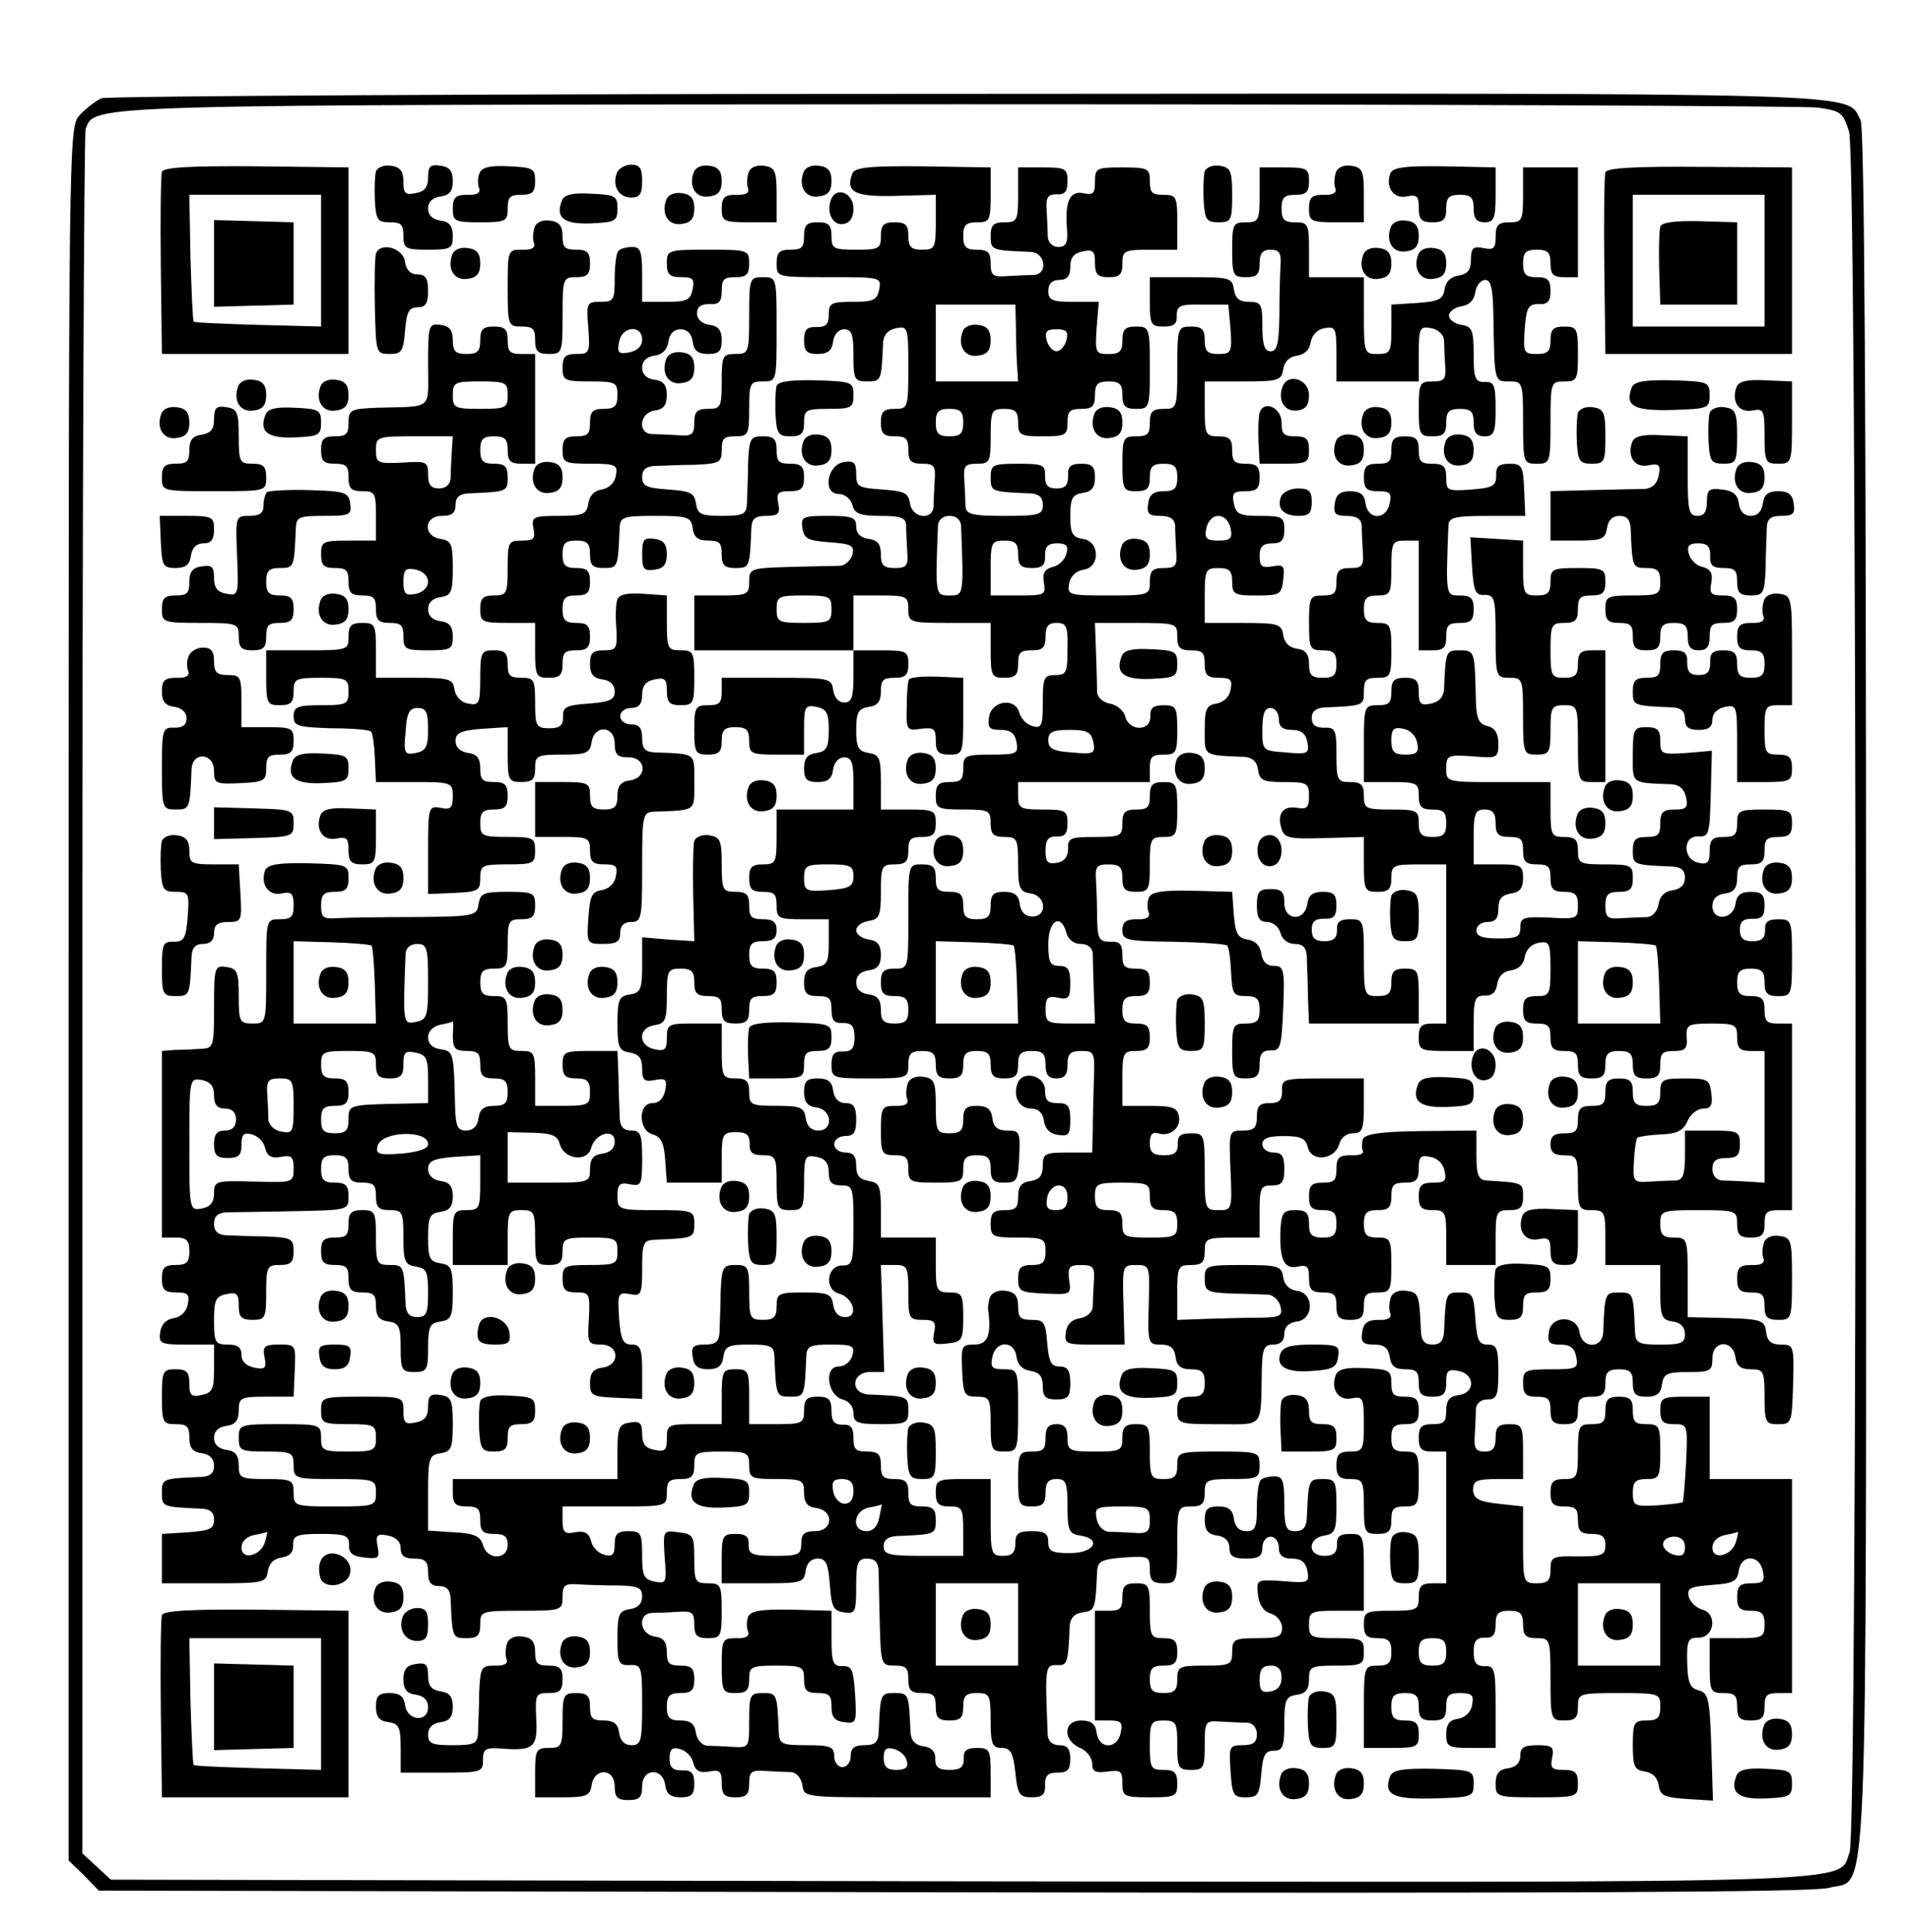 <?xml version="1.0" standalone="no"?>
<!DOCTYPE svg PUBLIC "-//W3C//DTD SVG 20010904//EN"
 "http://www.w3.org/TR/2001/REC-SVG-20010904/DTD/svg10.dtd">
<svg version="1.0" xmlns="http://www.w3.org/2000/svg"
 width="348pt" height="352pt" viewBox="0 0 348 352"
 preserveAspectRatio="xMidYMid meet">
<g transform="translate(0,352) scale(0.1,-0.1)"
fill="#000000" stroke="none">
<path d="M185 3341 c-11 -5 -29 -19 -40 -31 -20 -22 -20 -36 -20 -1601 l0
-1579 28 -27 27 -28 1558 -3 c1096 -2 1568 0 1594 8 73 21 68 -107 68 1635 0
1055 -3 1573 -10 1586 -28 51 53 49 -1627 48 -857 0 -1567 -4 -1578 -8z m3127
-17 c42 -6 46 -9 57 -44 15 -49 16 -3096 1 -3135 -22 -58 61 -55 -1624 -53
l-1544 3 -26 24 -26 24 0 1563 c0 859 3 1570 6 1579 18 45 -18 44 1590 45 837
0 1542 -3 1566 -6z"/>
<path d="M295 3207 c-2 -7 -3 -84 -2 -172 l2 -160 170 0 170 0 0 170 0 170
-168 2 c-121 1 -169 -2 -172 -10z m290 -162 l0 -120 -115 3 c-63 2 -116 4
-117 6 -2 2 -4 54 -6 117 l-2 114 120 0 120 0 0 -120z"/>
<path d="M390 3040 l0 -79 73 2 72 2 0 75 0 75 -72 2 -73 2 0 -79z"/>
<path d="M685 3208 c-2 -7 -3 -31 -2 -53 2 -36 5 -40 27 -40 21 0 25 -4 25
-25 0 -23 4 -25 45 -25 41 0 45 2 45 25 0 18 -6 26 -22 28 -15 2 -23 10 -23
22 0 12 8 20 23 22 16 2 22 10 22 28 0 18 -6 26 -22 28 -19 3 -23 -1 -23 -21
0 -18 -6 -26 -23 -29 -19 -4 -22 0 -22 21 0 19 -6 27 -23 29 -12 2 -24 -3 -27
-10z"/>
<path d="M874 3205 c-4 -8 -4 -21 -1 -28 3 -8 -4 -13 -22 -12 -21 0 -26 -5
-26 -25 0 -23 3 -25 50 -25 47 0 50 2 50 25 0 21 4 25 25 25 20 0 25 5 25 25
0 23 -4 25 -48 27 -34 2 -49 -2 -53 -12z"/>
<path d="M1124 3205 c-9 -23 3 -45 26 -45 16 0 20 7 20 30 0 23 -4 30 -20 30
-11 0 -23 -7 -26 -15z"/>
<path d="M1264 3206 c-10 -26 4 -48 28 -44 17 2 23 10 23 28 0 18 -6 26 -23
28 -13 2 -25 -3 -28 -12z"/>
<path d="M1364 3206 c-3 -9 -4 -22 -1 -29 3 -8 -4 -13 -22 -12 -21 0 -26 -5
-26 -25 0 -23 3 -25 50 -25 l50 0 0 50 c0 44 -3 50 -23 53 -13 2 -25 -3 -28
-12z"/>
<path d="M1464 3206 c-10 -26 4 -48 28 -44 17 2 23 10 23 28 0 18 -6 26 -23
28 -13 2 -25 -3 -28 -12z"/>
<path d="M1553 3204 c-13 -34 4 -43 79 -41 l73 2 0 -50 c0 -47 -2 -50 -25 -50
-20 0 -25 5 -25 25 0 20 -5 25 -25 25 -20 0 -25 -5 -25 -25 0 -23 -3 -25 -45
-25 -42 0 -45 2 -45 25 0 20 -5 25 -25 25 -20 0 -25 -5 -25 -25 0 -21 -4 -25
-25 -25 -20 0 -25 -5 -25 -25 0 -25 0 -25 96 -25 93 0 95 0 91 -22 -4 -20 -11
-23 -48 -23 -39 0 -44 -2 -44 -23 0 -18 -5 -23 -22 -23 -18 1 -23 -5 -23 -24
0 -20 5 -25 25 -25 18 0 26 6 28 23 2 13 10 22 20 22 14 0 17 -10 17 -47 0
-45 2 -48 25 -48 26 0 26 1 29 71 1 14 9 23 24 26 21 4 22 2 22 -72 0 -74 -1
-75 -25 -75 -20 0 -25 -5 -25 -25 0 -20 5 -25 25 -25 21 0 25 -4 25 -25 0 -20
5 -25 25 -25 22 0 25 -4 23 -30 -1 -16 -2 -38 -2 -47 -1 -27 -39 -23 -43 5 -3
19 -10 22 -50 25 -44 3 -48 5 -48 28 0 21 -4 25 -22 22 -31 -4 -40 -58 -10
-58 11 0 22 -9 25 -20 4 -16 14 -20 51 -20 37 0 46 -3 47 -17 0 -10 1 -31 2
-48 2 -26 -1 -30 -23 -30 -20 0 -25 5 -25 25 0 18 -6 26 -22 28 -15 2 -23 10
-23 23 0 16 -7 19 -51 19 -47 0 -50 -2 -47 -22 3 -20 10 -23 49 -26 41 -3 46
-6 42 -23 -3 -10 -13 -19 -22 -20 -9 0 -50 -1 -91 -2 -73 -2 -75 -3 -75 -27 0
-23 -3 -25 -50 -25 l-50 0 0 -50 0 -50 145 0 145 0 0 50 0 50 50 0 c47 0 50
-2 50 -25 0 -24 2 -25 75 -25 l75 0 0 -50 c0 -47 2 -50 25 -50 20 0 25 5 25
25 0 21 4 25 25 25 20 0 25 5 25 25 0 19 5 25 20 25 18 0 21 -6 20 -47 0 -43
-2 -48 -22 -48 -21 0 -23 -5 -23 -49 0 -43 -2 -49 -19 -44 -11 3 -21 14 -24
25 -8 28 -51 21 -55 -9 -3 -19 1 -23 21 -23 18 0 26 -6 29 -22 4 -21 1 -23
-46 -23 -48 0 -51 -2 -51 -25 0 -21 -4 -25 -25 -25 -20 0 -25 -5 -25 -25 0
-23 3 -25 50 -25 47 0 50 -2 50 -25 0 -20 5 -25 25 -25 23 0 25 -3 25 -50 0
-44 3 -50 23 -53 28 -4 31 -42 3 -42 -13 0 -21 8 -23 23 -2 16 -10 22 -28 22
-20 0 -25 -5 -25 -25 0 -20 -5 -25 -25 -25 -20 0 -25 5 -25 25 0 20 -5 25 -25
25 -21 0 -25 4 -25 25 0 20 -5 25 -25 25 -25 0 -25 0 -25 -95 0 -95 0 -95 -25
-95 -20 0 -25 -5 -25 -25 0 -20 5 -25 25 -25 20 0 25 -5 25 -25 0 -20 -5 -25
-25 -25 -20 0 -25 5 -25 25 0 18 -6 26 -22 28 -15 2 -23 10 -23 22 0 12 8 20
23 22 16 2 22 10 22 28 0 18 -6 26 -22 28 -13 2 -23 10 -23 17 0 7 10 15 23
17 19 3 22 9 22 53 0 47 2 50 25 50 20 0 25 5 25 25 0 21 4 25 25 25 20 0 25
5 25 25 0 23 -3 25 -50 25 l-50 0 0 50 c0 44 -3 50 -22 53 -19 3 -23 10 -23
42 0 32 4 39 23 42 16 2 22 10 22 28 0 21 4 25 25 25 20 0 25 5 25 25 0 23 -3
25 -50 25 l-50 0 0 -47 c0 -38 -3 -48 -17 -48 -10 0 -18 9 -20 23 -3 21 -7 22
-103 22 l-100 0 0 -25 c0 -21 -4 -25 -25 -25 -23 0 -25 -4 -25 -45 0 -41 2
-45 25 -45 20 0 25 5 25 25 0 20 5 25 25 25 20 0 25 -5 25 -25 0 -23 3 -25 50
-25 l50 0 0 46 c0 42 2 45 23 41 18 -4 22 -11 22 -42 0 -32 -4 -39 -22 -42
-17 -2 -23 -10 -23 -28 0 -20 5 -25 25 -25 18 0 26 6 28 23 2 13 10 22 20 22
14 0 17 -10 17 -47 l0 -48 -70 0 -70 0 0 -50 c0 -47 -2 -50 -25 -50 -20 0 -25
-5 -25 -25 0 -20 5 -25 25 -25 21 0 25 -4 25 -25 0 -23 3 -25 48 -25 l47 0 0
-42 c0 -36 -3 -42 -22 -45 -17 -2 -23 -10 -23 -28 0 -20 5 -25 25 -25 21 0 25
-4 25 -25 0 -19 5 -25 21 -24 16 0 21 -6 21 -26 0 -20 -5 -26 -21 -26 -16 1
-21 -5 -21 -24 0 -24 2 -25 70 -25 68 0 70 1 70 25 0 20 5 25 25 25 20 0 25
-5 25 -25 0 -20 5 -25 25 -25 20 0 25 5 25 25 0 20 5 25 25 25 20 0 25 -5 25
-25 0 -20 5 -25 25 -25 20 0 25 5 25 25 0 20 5 25 25 25 20 0 25 -5 25 -25 0
-18 5 -25 20 -25 15 0 20 7 20 25 0 20 5 25 25 25 24 0 25 -2 23 -55 -1 -30
-2 -72 -2 -92 l-1 -38 -45 0 c-41 0 -45 -2 -45 -24 0 -18 -6 -25 -22 -28 -17
-2 -23 -10 -23 -28 0 -21 -4 -25 -25 -25 -20 0 -25 -5 -25 -25 0 -23 3 -25 50
-25 47 0 50 -2 50 -25 0 -20 -5 -25 -25 -25 -20 0 -25 -5 -25 -25 0 -23 4 -25
49 -27 47 -2 48 -2 44 25 -3 23 0 27 22 27 22 0 25 -4 23 -30 -1 -16 -2 -38
-2 -47 -1 -9 -11 -18 -23 -20 -15 -2 -24 -11 -26 -25 -3 -22 0 -23 52 -23 l55
0 -2 73 c-2 71 -2 72 23 72 25 0 25 -1 23 -72 -2 -71 -1 -73 22 -73 17 0 25
-6 27 -23 2 -16 10 -22 28 -22 20 0 25 -5 25 -25 0 -20 -5 -25 -25 -25 -20 0
-25 -5 -25 -25 0 -24 2 -25 75 -25 84 0 77 -9 79 98 1 40 4 47 21 47 13 0 20
7 20 19 0 13 8 21 23 23 31 4 32 52 0 56 -14 2 -23 11 -25 25 -3 20 -9 22 -73
22 -68 0 -70 -1 -70 -25 0 -23 4 -25 50 -27 28 0 57 -2 66 -2 9 -1 19 -10 22
-21 4 -18 0 -20 -36 -21 -23 0 -67 -1 -97 -2 l-55 -2 0 50 c0 47 2 50 25 50
20 0 25 5 25 25 0 23 3 25 50 25 l50 0 0 48 c0 42 2 47 22 47 19 0 23 6 23 30
0 23 -4 30 -20 30 -11 0 -20 7 -20 15 0 11 11 15 39 15 31 0 40 -4 44 -21 7
-27 49 -22 57 6 3 12 13 20 25 20 17 0 20 7 20 50 l0 50 -75 0 c-71 0 -75 -1
-74 -22 0 -18 -5 -23 -23 -23 -18 0 -23 -5 -23 -25 0 -20 -5 -25 -26 -25 -25
0 -25 -1 -22 -72 3 -72 3 -73 -22 -73 -24 0 -25 2 -25 70 0 68 -1 70 -25 70
-19 0 -25 -5 -24 -20 0 -15 -6 -20 -25 -20 -20 0 -26 5 -26 22 0 16 5 21 15
18 22 -7 42 10 38 31 -3 16 -12 19 -53 19 l-50 0 0 50 c0 47 2 50 25 50 20 0
25 5 25 25 0 20 -5 25 -25 25 -20 0 -25 5 -25 25 0 20 5 25 25 25 20 0 25 5
25 25 0 20 -5 25 -25 25 -21 0 -25 4 -25 25 0 20 -5 25 -22 24 -20 0 -23 5
-24 40 0 23 -1 55 -2 71 -2 26 1 30 23 30 20 0 25 -5 25 -25 0 -20 5 -25 25
-25 23 0 25 3 25 50 0 47 2 50 25 50 23 0 25 3 25 50 0 47 -2 50 -25 50 -20 0
-25 -5 -25 -25 0 -21 -4 -25 -25 -25 -20 0 -25 -5 -25 -25 0 -23 -3 -25 -50
-25 -45 0 -50 -2 -49 -22 0 -14 -7 -23 -20 -25 -17 -3 -21 1 -21 22 0 20 5 26
20 26 15 -1 20 5 20 24 0 23 -4 25 -45 25 -41 0 -45 2 -45 25 l0 25 120 0 120
0 0 25 c0 21 4 25 25 25 23 0 25 4 25 45 0 41 -2 45 -25 45 -19 0 -25 -5 -24
-21 0 -27 -39 -27 -46 1 -3 11 -16 21 -28 23 -12 2 -22 11 -23 20 0 9 -1 42
-2 72 l-2 55 75 0 c74 0 75 -1 75 -25 0 -20 5 -25 25 -25 21 0 25 -4 25 -25 0
-20 5 -25 26 -25 21 0 25 -3 21 -22 -2 -13 -13 -23 -26 -25 -18 -3 -21 -10
-21 -48 0 -48 -4 -46 72 -49 14 -1 23 -8 25 -23 3 -20 9 -23 48 -23 42 0 45
-2 45 -26 0 -20 -4 -24 -21 -21 -26 5 -38 -11 -29 -38 5 -17 14 -19 78 -17
l72 2 0 -50 c0 -47 2 -50 25 -50 20 0 25 5 25 25 0 23 3 25 50 25 l50 0 0
-145 0 -145 -25 0 c-20 0 -25 -5 -25 -25 0 -23 3 -25 50 -25 l50 0 0 51 c0 44
3 50 20 50 13 -1 21 6 23 21 2 14 11 23 25 25 14 2 23 11 25 24 2 13 12 24 25
26 20 4 22 0 22 -47 0 -47 -2 -50 -25 -50 -20 0 -25 -5 -25 -25 0 -20 5 -25
25 -25 21 0 25 -4 25 -25 0 -20 5 -25 25 -25 21 0 25 -4 25 -25 0 -20 5 -25
25 -25 20 0 25 5 25 25 0 20 5 25 25 25 20 0 25 -5 25 -25 0 -20 5 -25 25 -25
20 0 25 5 25 25 0 21 4 25 25 25 20 0 25 4 23 25 -1 23 2 25 46 25 43 0 46 -2
46 -25 0 -20 5 -25 25 -25 l25 0 0 -120 0 -120 -30 2 c-16 1 -38 2 -47 2 -11
1 -18 9 -18 21 0 15 7 20 25 20 20 0 25 5 25 25 0 23 -3 25 -50 25 l-50 0 0
-45 c0 -36 -4 -45 -17 -46 -10 0 -32 -1 -48 -2 -29 -2 -30 0 -28 37 1 21 4 40
6 43 3 2 22 5 43 6 30 1 41 7 49 25 5 12 18 22 28 22 14 0 18 6 15 28 -3 25
-6 27 -48 27 -41 0 -45 -2 -45 -25 0 -20 -5 -25 -25 -25 -20 0 -25 5 -25 25 0
20 -5 25 -25 25 -20 0 -25 -5 -25 -25 0 -21 -4 -25 -25 -25 -20 0 -25 -5 -25
-25 0 -21 -4 -25 -25 -25 -18 0 -25 -5 -25 -20 0 -15 7 -20 25 -20 23 0 25 -3
25 -50 0 -47 2 -50 25 -50 23 0 25 -3 25 -50 l0 -50 50 0 50 0 0 -50 c0 -44 3
-50 23 -53 14 -2 22 -10 22 -23 0 -16 -7 -19 -45 -19 -40 0 -45 3 -46 23 -3
71 -3 72 -29 72 -26 0 -26 -1 -29 -72 -1 -31 -38 -31 -43 -1 -4 32 -52 32 -56
1 -3 -19 1 -23 21 -23 18 0 26 -6 29 -23 4 -20 1 -22 -46 -22 -48 0 -51 -2
-51 -25 0 -20 5 -25 25 -25 21 0 25 -4 25 -25 0 -20 5 -25 25 -25 20 0 25 5
25 25 0 21 4 25 25 25 20 0 25 5 25 25 0 20 5 25 25 25 20 0 25 -5 25 -25 0
-20 5 -25 25 -25 18 0 26 6 28 22 3 20 9 23 48 23 40 0 44 2 44 25 0 33 37 35
42 2 2 -16 10 -22 28 -22 23 0 25 -3 25 -50 0 -47 2 -50 25 -50 24 0 25 2 27
73 2 70 1 72 -22 72 -17 0 -25 6 -27 22 -3 24 -7 25 -98 27 l-45 1 0 72 c0 71
-1 73 -25 73 -20 0 -25 5 -25 25 0 24 2 25 70 25 68 0 70 -1 70 -25 0 -20 5
-25 25 -25 20 0 25 5 25 25 0 21 4 25 25 25 l25 0 0 170 0 170 -25 0 c-21 0
-25 4 -25 25 0 20 -5 25 -25 25 -20 0 -25 5 -25 25 0 20 5 25 25 25 20 0 25
-5 25 -25 0 -20 5 -25 25 -25 24 0 25 2 25 70 0 68 -1 70 -25 70 -19 0 -25 -5
-24 -20 0 -14 -6 -20 -23 -20 -17 0 -23 6 -23 21 0 15 6 20 23 20 17 -1 22 5
22 24 0 20 -5 25 -25 25 -18 0 -26 -6 -28 -22 -4 -29 -42 -32 -42 -4 0 13 8
21 23 23 16 2 22 10 22 28 0 21 4 25 25 25 20 0 25 5 25 25 0 21 4 25 25 25
20 0 25 5 25 25 0 23 -3 25 -50 25 -47 0 -50 -2 -50 -25 0 -21 -4 -25 -25 -25
-20 0 -25 -5 -25 -26 0 -20 -4 -25 -20 -21 -29 5 -30 49 -1 48 20 -1 21 4 23
77 l2 79 -47 -4 c-45 -3 -47 -2 -47 22 0 20 -5 25 -25 25 -23 0 -25 -3 -25
-50 0 -54 -5 -51 71 -54 14 -1 23 -9 26 -24 4 -19 0 -22 -21 -22 -21 0 -26 -5
-26 -25 0 -21 -4 -25 -25 -25 -20 0 -25 -5 -25 -25 0 -26 1 -26 73 -29 15 -1
22 -7 22 -20 0 -13 -8 -21 -22 -23 -15 -2 -24 -11 -26 -25 -2 -13 -11 -23 -20
-24 -9 0 -30 -1 -47 -2 -26 -2 -30 1 -30 23 0 20 5 25 25 25 20 0 25 5 25 25
0 23 -3 25 -50 25 -47 0 -50 2 -50 25 0 20 -5 25 -25 25 -23 0 -25 3 -25 50
l0 50 -95 0 c-95 0 -95 0 -95 25 0 24 3 25 48 22 45 -4 47 -3 47 23 0 18 -6
29 -20 32 -16 4 -20 14 -21 47 -2 90 -2 91 -29 91 -26 0 -26 -1 -29 -71 -1
-14 -9 -23 -24 -26 -19 -4 -22 0 -22 21 0 21 -5 26 -25 26 -20 0 -25 -5 -25
-25 0 -21 -4 -25 -25 -25 -24 0 -25 -2 -25 -70 l0 -70 50 0 c47 0 50 -2 50
-25 0 -20 5 -25 25 -25 20 0 25 -5 25 -25 0 -20 -5 -25 -25 -25 -20 0 -25 5
-25 25 0 23 -3 25 -50 25 -47 0 -50 2 -50 25 0 20 -5 25 -25 25 -23 0 -25 3
-25 50 0 45 -2 50 -22 49 -16 0 -23 5 -23 18 0 12 8 18 23 19 71 3 72 3 72 29
0 21 4 25 25 25 23 0 25 3 25 50 0 47 -2 50 -25 50 -20 0 -25 5 -25 25 0 20 5
25 25 25 23 0 25 3 25 50 0 47 2 50 25 50 l25 0 0 -100 0 -100 25 0 c20 0 25
5 25 25 0 21 4 25 25 25 20 0 25 5 25 25 0 20 -5 25 -25 25 -26 0 -26 -2 -21
128 1 14 11 17 71 17 l69 0 -2 48 c-2 43 -4 47 -27 47 -19 0 -25 -5 -24 -22 0
-18 -6 -22 -46 -25 -43 -3 -45 -2 -45 22 0 20 -5 25 -25 25 -21 0 -25 4 -25
25 0 20 -5 25 -25 25 -20 0 -25 -5 -25 -25 0 -21 -4 -25 -25 -25 -20 0 -25 -5
-25 -25 0 -20 5 -25 26 -25 21 0 25 -3 21 -22 -6 -31 -40 -31 -44 0 -2 16 -10
22 -28 22 -18 0 -26 -6 -28 -22 -3 -19 1 -23 22 -23 18 0 26 -6 27 -17 0 -10
1 -32 2 -48 2 -26 -1 -30 -23 -30 -20 0 -25 -5 -25 -25 0 -21 -4 -25 -25 -25
-23 0 -25 -3 -25 -50 0 -47 2 -50 25 -50 20 0 25 -5 25 -25 0 -20 -5 -25 -25
-25 -20 0 -25 5 -25 25 0 18 -6 26 -22 28 -14 2 -23 11 -25 25 -3 20 -9 22
-73 22 l-70 0 0 50 c0 47 2 50 25 50 20 0 25 -5 25 -25 0 -23 4 -25 45 -25 42
0 45 2 48 29 3 25 1 28 -20 24 -19 -3 -23 0 -23 19 0 17 6 23 23 23 17 0 22 6
22 25 0 23 -4 25 -44 25 -37 0 -44 3 -48 23 -4 19 0 22 21 22 21 0 26 5 26 25
0 20 -5 25 -25 25 -21 0 -25 4 -25 25 0 20 -5 25 -25 25 -23 0 -25 3 -25 50
l0 50 70 0 c64 0 70 2 73 22 2 14 11 23 25 25 14 2 23 11 25 24 2 13 12 24 25
26 20 4 22 0 22 -46 l0 -51 75 0 75 0 0 51 c0 47 2 50 23 46 12 -2 22 -12 23
-21 0 -9 1 -30 2 -46 2 -26 -1 -30 -23 -30 -23 0 -25 -3 -25 -50 0 -47 2 -50
25 -50 20 0 25 5 25 25 0 20 5 25 25 25 20 0 25 -5 25 -25 0 -18 5 -25 20 -25
17 0 20 7 20 50 0 44 -3 50 -20 49 -17 0 -20 6 -20 50 0 45 -3 51 -22 54 -13
2 -23 10 -23 17 0 7 10 15 23 17 14 2 23 11 25 26 2 12 10 22 18 22 11 0 14
-16 15 -67 2 -119 1 -118 29 -118 24 0 25 -1 25 -75 0 -73 1 -75 25 -75 24 0
25 2 25 75 0 74 1 75 25 75 23 0 25 3 25 50 0 47 -2 50 -25 50 -20 0 -25 -5
-25 -25 0 -20 -5 -25 -25 -25 -24 0 -25 3 -22 46 3 39 7 45 25 45 17 -1 22 5
22 24 0 20 -5 25 -25 25 -20 0 -25 5 -25 25 0 20 5 25 25 25 20 0 25 -5 25
-25 0 -20 5 -25 25 -25 l25 0 0 100 0 100 -50 0 -50 0 0 -50 c0 -47 -2 -50
-25 -50 -20 0 -25 -5 -25 -26 0 -21 -3 -25 -22 -21 -19 4 -23 0 -23 -21 0 -19
-6 -26 -22 -29 -15 -2 -24 -11 -26 -25 -3 -19 -11 -22 -50 -25 l-47 -3 0 -45
c0 -41 -2 -45 -25 -45 -24 0 -25 2 -25 70 l0 70 -50 0 -50 0 0 50 c0 47 -2 50
-25 50 -20 0 -25 5 -25 25 0 20 5 25 25 25 20 0 25 5 25 25 0 23 -4 25 -45 25
l-45 0 0 -50 c0 -47 -2 -50 -25 -50 -23 0 -25 -3 -25 -50 0 -47 2 -50 25 -50
20 0 25 5 25 25 0 18 5 25 20 25 16 0 20 -6 18 -30 -1 -16 -2 -58 -2 -92 -1
-49 -4 -63 -16 -63 -11 0 -15 12 -15 45 0 41 -2 45 -24 45 -18 0 -25 6 -28 23
-3 21 -8 22 -78 22 l-75 0 0 -45 c0 -41 2 -45 25 -45 19 0 25 5 24 20 0 18 6
21 47 20 l47 0 4 -45 c3 -42 1 -45 -22 -45 -20 0 -25 5 -25 25 0 20 -5 25 -25
25 -24 0 -25 -2 -25 -75 0 -74 -1 -75 -25 -75 -20 0 -25 -5 -25 -25 0 -21 -4
-25 -25 -25 -23 0 -25 -3 -25 -50 0 -47 2 -50 25 -50 20 0 25 5 25 25 0 20 5
25 25 25 20 0 25 -5 25 -25 0 -20 -5 -25 -25 -25 -18 0 -26 -6 -28 -22 -3 -19
1 -23 22 -23 18 0 26 -6 27 -17 0 -10 1 -32 2 -48 2 -26 -1 -30 -23 -30 -20 0
-25 -5 -25 -25 0 -24 -1 -25 -75 -25 -73 0 -76 1 -72 22 2 13 13 23 26 25 31
4 30 52 -1 56 -19 3 -23 10 -23 42 0 32 4 39 23 42 16 2 22 10 22 28 0 20 -5
25 -25 25 -19 0 -25 -5 -24 -22 0 -17 -5 -23 -21 -23 -16 0 -21 6 -21 23 1 20
-4 22 -49 22 -47 0 -50 -2 -50 -25 0 -26 1 -26 73 -29 15 -1 22 -7 22 -21 0
-18 -7 -20 -70 -20 -60 0 -70 3 -71 18 0 9 -1 31 -2 47 -2 26 1 30 23 30 23 0
25 3 25 50 0 47 2 50 25 50 20 0 25 -5 25 -25 0 -23 4 -25 45 -25 41 0 45 2
45 25 0 21 4 25 25 25 20 0 25 5 25 25 0 20 5 25 25 25 20 0 25 -5 25 -25 0
-20 5 -25 25 -25 24 0 25 2 25 75 0 73 -1 75 -25 75 -20 0 -25 -5 -25 -25 0
-20 -5 -25 -25 -25 -24 0 -25 2 -22 48 l4 47 -46 0 c-39 0 -46 3 -46 20 0 13
7 20 20 20 14 0 20 7 20 24 0 17 7 25 23 28 19 4 22 0 22 -21 0 -21 5 -26 25
-26 20 0 25 5 25 25 0 23 3 25 50 25 l50 0 0 50 c0 47 -2 50 -25 50 -21 0 -25
4 -25 25 0 23 -3 25 -50 25 -47 0 -50 -1 -50 -26 0 -21 -3 -25 -21 -21 -25 5
-34 -15 -30 -65 2 -26 -2 -33 -16 -33 -10 0 -18 8 -19 18 0 9 -1 31 -2 48 -2
24 2 30 18 30 15 -1 20 5 20 24 0 23 -4 25 -45 25 l-45 0 0 -50 c0 -47 -2 -50
-25 -50 -20 0 -25 -5 -25 -25 0 -26 1 -26 73 -29 27 -1 32 -41 5 -42 -10 0
-32 -1 -48 -2 -26 -2 -30 1 -30 23 0 20 -5 25 -25 25 -20 0 -25 5 -25 25 0 20
5 25 25 25 23 0 25 3 25 50 l0 50 -123 2 c-98 1 -125 -2 -129 -13z m298 -279
c0 -22 1 -53 2 -70 l2 -30 -75 0 -75 0 0 70 0 70 72 0 73 0 1 -40z m92 -25
c-3 -11 -11 -20 -18 -20 -7 0 -15 9 -18 20 -4 16 0 20 18 20 18 0 22 -4 18
-20z m-188 -150 c0 -20 -5 -25 -25 -25 -20 0 -25 5 -25 25 0 20 5 25 25 25 20
0 25 -5 25 -25z m-4 -187 c5 -129 5 -128 -21 -128 -26 0 -26 -1 -21 128 1 10
9 17 21 17 12 0 20 -7 21 -17z m491 -5 c4 -19 0 -23 -22 -23 -22 0 -26 4 -22
23 3 13 12 22 22 22 10 0 19 -9 22 -22z m-387 -48 c0 -20 5 -25 25 -25 19 0
25 5 24 23 0 16 5 22 22 22 17 0 21 -5 17 -19 -3 -11 -14 -22 -25 -24 -15 -4
-19 -12 -16 -29 4 -22 1 -23 -46 -23 l-51 0 0 50 c0 47 2 50 25 50 20 0 25 -5
25 -25z m-340 -100 c0 -23 -3 -25 -50 -25 -47 0 -50 2 -50 25 0 23 3 25 50 25
47 0 50 -2 50 -25z m815 -200 c0 -14 7 -20 24 -20 17 0 25 -7 28 -22 4 -21 1
-23 -39 -19 -43 3 -43 3 -43 42 0 28 4 39 15 39 8 0 15 -9 15 -20z m252 -43
c4 -18 -1 -22 -21 -22 -21 0 -26 5 -26 26 0 20 4 25 22 21 12 -2 23 -13 25
-25z m-590 1 c4 -21 1 -23 -39 -19 -34 2 -43 7 -43 22 0 15 7 19 39 19 32 0
39 -4 43 -22z m733 -148 c0 -20 5 -25 25 -25 21 0 25 -4 25 -25 0 -20 5 -25
25 -25 21 0 25 -4 25 -25 0 -20 5 -25 25 -25 20 0 25 -5 25 -25 0 -24 -2 -25
-52 -22 -48 2 -53 0 -53 -18 0 -17 -6 -20 -40 -20 -29 0 -40 4 -40 15 0 8 9
15 20 15 15 0 20 7 20 24 0 18 6 25 23 28 16 2 22 10 22 28 0 23 -4 25 -45 25
l-45 0 0 50 c0 43 3 50 20 50 15 0 20 -7 20 -25z m-1170 -97 c0 -18 -7 -22
-45 -25 -42 -3 -45 -1 -45 22 0 23 4 25 45 25 40 0 45 -3 45 -22z m388 -103
c3 -12 14 -20 26 -20 13 0 21 -7 22 -17 0 -10 1 -43 2 -73 l2 -55 -45 0 c-42
0 -45 2 -45 26 0 21 4 25 23 21 19 -4 22 0 22 27 0 24 -4 31 -20 31 -17 0 -20
7 -20 40 0 43 23 57 33 20z m-96 -23 c2 -3 5 -36 6 -73 l2 -69 -75 0 -75 0 0
75 0 75 69 -2 c37 -1 70 -4 73 -6z m1170 0 c2 -3 5 -36 6 -73 l2 -69 -75 0
-75 0 0 75 0 75 69 -2 c37 -1 70 -4 73 -6z m-922 -457 c0 -20 5 -25 25 -25 20
0 25 -5 25 -25 0 -23 -3 -25 -50 -25 -47 0 -50 2 -50 25 0 20 -5 25 -25 25
-20 0 -25 5 -25 25 0 23 3 25 50 25 47 0 50 -2 50 -25z m-150 -2 c0 -17 -6
-23 -21 -23 -16 0 -19 5 -16 23 2 12 12 22 21 22 10 0 16 -8 16 -22z"/>
<path d="M1754 2916 c-10 -26 4 -48 28 -44 17 2 23 10 23 28 0 18 -6 26 -23
28 -13 2 -25 -3 -28 -12z"/>
<path d="M1754 1746 c-10 -26 4 -48 28 -44 17 2 23 10 23 28 0 18 -6 26 -23
28 -13 2 -25 -3 -28 -12z"/>
<path d="M2924 1746 c-10 -26 4 -48 28 -44 17 2 23 10 23 28 0 18 -6 26 -23
28 -13 2 -25 -3 -28 -12z"/>
<path d="M2195 3208 c-2 -7 -3 -31 -2 -53 2 -35 5 -40 27 -40 23 0 25 3 25 50
0 44 -3 50 -23 53 -12 2 -24 -3 -27 -10z"/>
<path d="M2434 3206 c-3 -9 -4 -22 -1 -29 3 -8 -4 -13 -22 -12 -21 0 -26 -5
-26 -25 0 -23 3 -25 50 -25 l50 0 0 50 c0 44 -3 50 -23 53 -13 2 -25 -3 -28
-12z"/>
<path d="M2533 3204 c-9 -25 6 -47 30 -42 19 4 22 0 22 -21 0 -21 5 -26 25
-26 20 0 25 5 25 25 0 20 5 25 25 25 20 0 25 -5 25 -25 0 -18 5 -25 20 -25 17
0 20 7 20 50 l0 50 -93 2 c-73 1 -94 -2 -99 -13z"/>
<path d="M2925 3206 c-2 -6 -3 -83 -2 -171 l2 -160 170 0 170 0 0 170 0 170
-168 1 c-118 1 -170 -2 -172 -10z m290 -161 l0 -120 -120 0 -120 0 0 120 0
120 120 0 120 0 0 -120z"/>
<path d="M3025 3107 c-2 -7 -3 -41 -2 -77 l2 -65 70 0 70 0 0 75 0 75 -68 2
c-45 1 -69 -2 -72 -10z"/>
<path d="M1024 3155 c-13 -32 4 -44 53 -42 44 2 48 4 48 27 0 23 -4 25 -48 27
-34 2 -49 -2 -53 -12z"/>
<path d="M1214 3156 c-10 -26 4 -48 28 -44 17 2 23 10 23 28 0 18 -6 26 -23
28 -13 2 -25 -3 -28 -12z"/>
<path d="M1514 3156 c-9 -24 4 -48 23 -44 12 2 18 12 18 28 0 29 -32 41 -41
16z"/>
<path d="M974 3106 c-3 -9 -4 -22 -1 -29 3 -8 -4 -13 -22 -12 -26 0 -26 -1
-26 -70 0 -68 1 -70 25 -70 21 0 25 -4 25 -25 0 -20 5 -25 25 -25 24 0 25 2
25 70 0 68 1 70 25 70 20 0 25 5 25 25 0 20 -5 25 -25 25 -21 0 -25 4 -25 25
0 18 -6 26 -23 28 -13 2 -25 -3 -28 -12z"/>
<path d="M2534 3106 c-10 -26 4 -48 28 -44 17 2 23 10 23 28 0 18 -6 26 -23
28 -13 2 -25 -3 -28 -12z"/>
<path d="M685 3058 c-2 -7 -3 -51 -2 -98 2 -83 2 -85 27 -85 22 0 25 5 28 43
3 34 7 42 23 42 14 0 19 7 19 30 0 23 -5 30 -19 30 -13 0 -21 8 -23 23 -3 25
-45 37 -53 15z"/>
<path d="M824 3056 c-10 -26 4 -48 28 -44 17 2 23 10 23 28 0 18 -6 26 -23 28
-13 2 -25 -3 -28 -12z"/>
<path d="M1127 3063 c-4 -3 -7 -26 -7 -50 0 -40 -2 -43 -26 -43 -25 0 -26 -2
-22 -48 3 -45 2 -47 -22 -47 -20 0 -25 -5 -25 -25 0 -23 3 -25 50 -25 47 0 50
-2 50 -25 0 -20 -5 -25 -25 -25 -20 0 -25 -5 -25 -25 0 -21 -4 -25 -25 -25
-20 0 -25 -5 -25 -25 0 -23 3 -25 51 -25 46 0 50 -2 46 -22 -2 -13 -13 -23
-26 -25 -13 -2 -22 -11 -24 -25 -3 -20 -9 -23 -54 -23 -47 0 -50 -2 -46 -23 4
-19 0 -22 -21 -22 -25 0 -26 -3 -26 -50 0 -47 -2 -50 -25 -50 -20 0 -25 -5
-25 -25 0 -23 3 -25 50 -25 l50 0 0 -50 c0 -47 2 -50 25 -50 20 0 25 5 25 25
0 21 4 25 25 25 20 0 25 5 25 25 0 20 -5 25 -25 25 -20 0 -25 5 -25 25 0 20 5
25 25 25 20 0 25 5 25 25 0 20 -5 25 -25 25 -20 0 -25 5 -25 25 0 20 5 25 25
25 20 0 25 -5 25 -25 0 -20 5 -25 25 -25 26 0 26 1 29 73 1 20 6 22 65 22 59
0 65 -2 68 -22 2 -17 10 -23 28 -23 21 0 25 -4 25 -25 0 -20 5 -25 25 -25 26
0 26 1 29 73 1 17 7 22 27 22 22 0 26 4 22 23 -4 19 0 22 21 22 21 0 26 5 26
25 0 20 -5 25 -25 25 -21 0 -25 4 -25 25 0 20 -5 25 -25 25 -23 0 -25 -4 -27
-50 0 -27 -2 -60 -2 -72 -1 -20 -6 -23 -45 -23 -39 0 -45 3 -48 23 -3 19 -10
22 -50 25 -40 3 -48 6 -48 23 0 13 7 19 23 20 12 0 45 2 72 2 46 2 50 4 50 27
0 21 4 25 25 25 23 0 25 3 25 50 0 47 2 50 25 50 25 0 25 0 25 95 0 95 0 95
-25 95 -24 0 -25 -2 -25 -70 0 -68 -1 -70 -25 -70 -23 0 -25 -3 -25 -50 0 -47
-2 -50 -25 -50 -20 0 -25 -5 -25 -25 0 -22 -4 -25 -30 -23 -16 1 -38 2 -47 2
-27 1 -23 39 5 43 16 2 22 10 22 28 0 18 -6 26 -22 28 -15 2 -23 10 -23 22 0
12 8 20 23 22 14 2 23 11 25 26 2 14 10 22 22 22 12 0 20 -8 22 -22 2 -17 10
-23 28 -23 20 0 25 5 25 25 0 18 -6 26 -22 28 -14 2 -23 10 -23 21 0 12 7 17
23 17 17 -1 22 4 22 24 0 21 4 25 25 25 20 0 25 5 25 25 0 24 -2 25 -75 25
-73 0 -75 -1 -75 -25 0 -20 5 -25 26 -25 21 0 25 -3 21 -22 -4 -20 -11 -23
-48 -23 l-44 0 0 50 c0 42 -3 50 -18 50 -10 0 -22 -3 -25 -7z m43 -162 c0 -12
-9 -20 -23 -23 -20 -4 -23 -1 -19 19 5 29 42 32 42 4z"/>
<path d="M2484 3056 c-10 -26 4 -48 28 -44 17 2 23 10 23 28 0 18 -6 26 -23
28 -13 2 -25 -3 -28 -12z"/>
<path d="M2584 3056 c-10 -26 4 -48 28 -44 17 2 23 10 23 28 0 18 -6 26 -23
28 -13 2 -25 -3 -28 -12z"/>
<path d="M780 2856 c0 -85 11 -76 -95 -79 -46 -2 -50 -4 -50 -27 0 -21 -4 -25
-25 -25 -20 0 -25 -5 -25 -25 0 -20 5 -25 25 -25 21 0 25 -4 25 -25 0 -20 5
-25 25 -25 23 0 25 -3 25 -45 l0 -45 -50 0 c-47 0 -50 -2 -50 -25 0 -20 5 -25
25 -25 21 0 25 -4 25 -25 0 -20 5 -25 25 -25 21 0 25 -4 25 -25 0 -20 5 -25
25 -25 21 0 25 -4 25 -25 0 -23 4 -25 45 -25 41 0 45 2 45 25 0 18 -6 26 -22
28 -15 2 -23 10 -23 22 0 12 8 20 23 22 19 3 22 9 22 53 0 44 -3 50 -22 53
-33 5 -31 42 2 42 18 0 25 5 25 20 0 14 7 20 23 21 71 3 72 3 72 29 0 20 -5
25 -25 25 -20 0 -25 5 -25 25 0 20 5 25 25 25 20 0 25 -5 25 -25 0 -20 5 -25
25 -25 l25 0 0 100 0 100 -25 0 c-21 0 -25 4 -25 25 0 20 -5 25 -25 25 -20 0
-25 -5 -25 -25 0 -20 -5 -25 -25 -25 -20 0 -25 5 -25 25 0 18 -6 26 -22 28
-22 3 -23 0 -23 -72z m145 -56 c0 -23 -3 -25 -50 -25 -47 0 -50 2 -50 25 0 23
3 25 50 25 47 0 50 -2 50 -25z m-102 -105 c-1 -16 -2 -38 -2 -47 -1 -11 -9
-18 -21 -18 -15 0 -20 7 -20 25 0 24 -3 25 -47 22 -45 -2 -48 -1 -48 23 0 24
2 25 70 25 l70 0 -2 -30z m-43 -235 c0 -10 -9 -19 -22 -22 -19 -4 -23 0 -23
22 0 22 4 26 23 22 13 -3 22 -12 22 -22z"/>
<path d="M1214 2866 c-10 -26 4 -48 28 -44 17 2 23 10 23 28 0 18 -6 26 -23
28 -13 2 -25 -3 -28 -12z"/>
<path d="M434 2816 c-10 -26 4 -48 28 -44 17 2 23 10 23 28 0 18 -6 26 -23 28
-13 2 -25 -3 -28 -12z"/>
<path d="M584 2816 c-10 -26 4 -48 28 -44 17 2 23 10 23 28 0 18 -6 26 -23 28
-13 2 -25 -3 -28 -12z"/>
<path d="M1415 2817 c-2 -7 -3 -30 -2 -52 2 -35 5 -40 27 -40 20 0 25 5 25 25
0 23 3 25 45 25 41 0 45 2 45 25 0 24 -3 25 -68 27 -45 1 -69 -2 -72 -10z"/>
<path d="M2337 2816 c-10 -26 4 -47 27 -44 15 2 21 10 21 28 0 29 -38 41 -48
16z"/>
<path d="M2973 2814 c-13 -34 4 -43 74 -41 65 2 68 3 68 27 0 24 -3 25 -68 27
-51 1 -69 -2 -74 -13z"/>
<path d="M3164 2815 c-10 -26 4 -48 29 -43 20 4 22 1 22 -46 0 -48 2 -51 25
-51 24 0 25 2 25 75 l0 75 -48 2 c-34 2 -49 -2 -53 -12z"/>
<path d="M294 2766 c-10 -26 4 -48 28 -44 17 2 23 10 23 28 0 18 -6 26 -23 28
-13 2 -25 -3 -28 -12z"/>
<path d="M390 2756 c0 -18 -6 -25 -22 -28 -17 -2 -23 -10 -23 -28 0 -21 -4
-25 -25 -25 -20 0 -25 -5 -25 -25 0 -25 0 -25 95 -25 95 0 95 0 95 25 0 20 -5
25 -25 25 -23 0 -25 3 -25 50 0 44 -3 50 -22 53 -19 3 -23 -1 -23 -22z"/>
<path d="M484 2765 c-13 -32 4 -44 53 -42 44 2 48 4 48 27 0 23 -4 25 -48 27
-34 2 -49 -2 -53 -12z"/>
<path d="M1994 2766 c-10 -26 4 -48 28 -44 17 2 23 10 23 28 0 18 -6 26 -23
28 -13 2 -25 -3 -28 -12z"/>
<path d="M2295 2768 c-2 -7 -3 -31 -2 -53 l2 -40 45 0 c41 0 45 2 45 25 0 20
-5 25 -25 25 -21 0 -25 4 -25 25 0 27 -32 42 -40 18z"/>
<path d="M2484 2766 c-10 -26 4 -48 28 -44 17 2 23 10 23 28 0 18 -6 26 -23
28 -13 2 -25 -3 -28 -12z"/>
<path d="M2875 2768 c-2 -7 -3 -31 -2 -53 2 -35 5 -40 27 -40 23 0 25 3 25 50
0 44 -3 50 -23 53 -12 2 -24 -3 -27 -10z"/>
<path d="M3115 2768 c-2 -7 -3 -31 -2 -53 2 -35 5 -40 27 -40 23 0 25 3 25 50
0 44 -3 50 -23 53 -12 2 -24 -3 -27 -10z"/>
<path d="M1464 2716 c-10 -26 4 -48 28 -44 17 2 23 10 23 28 0 18 -6 26 -23
28 -13 2 -25 -3 -28 -12z"/>
<path d="M2434 2716 c-10 -26 4 -48 28 -44 17 2 23 10 23 28 0 18 -6 26 -23
28 -13 2 -25 -3 -28 -12z"/>
<path d="M2634 2716 c-10 -26 4 -48 28 -44 17 2 23 10 23 28 0 18 -6 26 -23
28 -13 2 -25 -3 -28 -12z"/>
<path d="M2974 2715 c-10 -26 4 -48 29 -43 20 4 23 1 19 -19 -3 -15 -12 -23
-26 -24 -11 0 -55 -1 -96 -2 l-75 -2 0 -45 0 -45 50 0 c44 0 50 3 53 23 2 14
10 22 23 22 13 0 19 -7 20 -22 3 -72 3 -73 29 -73 20 0 25 -5 25 -25 0 -23 -3
-25 -50 -25 -47 0 -50 -2 -50 -25 0 -20 5 -25 25 -25 21 0 25 -4 25 -25 0 -20
5 -25 25 -25 20 0 25 5 25 25 0 20 5 25 25 25 20 0 25 -5 25 -25 0 -18 5 -25
20 -25 15 0 20 7 20 25 0 21 4 25 25 25 20 0 25 5 25 25 0 20 -5 25 -26 25
-21 0 -25 3 -21 23 3 17 -1 25 -16 29 -11 2 -22 13 -25 24 -4 14 0 19 17 19
17 0 22 -6 22 -22 -1 -18 4 -23 24 -23 21 0 25 -4 25 -25 0 -20 5 -25 25 -25
23 0 25 4 27 50 0 28 2 60 2 73 1 17 7 22 27 22 21 0 25 4 22 23 -2 16 -10 22
-28 22 -18 0 -26 -6 -28 -22 -2 -15 -10 -23 -22 -23 -12 0 -20 8 -22 23 -2 16
-11 23 -30 25 -24 3 -28 0 -28 -22 0 -18 -5 -26 -17 -26 -16 0 -18 10 -18 72
l0 73 -48 2 c-34 2 -49 -2 -53 -12z"/>
<path d="M974 2666 c-10 -26 4 -48 28 -44 17 2 23 10 23 28 0 18 -6 26 -23 28
-13 2 -25 -3 -28 -12z"/>
<path d="M3164 2666 c-10 -26 4 -48 28 -44 17 2 23 10 23 28 0 18 -6 26 -23
28 -13 2 -25 -3 -28 -12z"/>
<path d="M486 2623 c-3 -4 -6 -15 -6 -25 0 -13 -7 -18 -26 -18 -25 0 -25 -1
-22 -73 3 -71 2 -73 -19 -69 -17 3 -23 11 -23 29 0 20 -4 24 -22 21 -17 -2
-23 -10 -23 -28 0 -21 -4 -25 -25 -25 -20 0 -25 -5 -25 -25 0 -24 2 -25 70
-25 68 0 70 -1 70 -25 0 -20 5 -25 25 -25 20 0 25 5 25 25 0 21 4 25 25 25 20
0 25 5 25 25 0 20 -5 25 -25 25 -20 0 -25 5 -25 25 0 20 5 25 25 25 26 0 26 1
29 73 1 20 6 22 52 22 47 0 50 2 47 23 -3 20 -9 22 -75 24 -39 1 -74 -1 -77
-4z"/>
<path d="M2334 2615 c-8 -21 4 -35 32 -35 19 0 24 5 24 25 0 20 -5 25 -25 25
-14 0 -28 -7 -31 -15z"/>
<path d="M293 2533 c2 -44 4 -48 27 -48 18 0 26 6 28 23 2 14 10 22 23 22 14
0 19 7 19 25 0 23 -3 25 -50 25 l-49 0 2 -47z"/>
<path d="M1170 2510 c0 -27 3 -31 23 -28 16 2 22 10 22 28 0 18 -6 26 -22 28
-20 3 -23 -1 -23 -28z"/>
<path d="M2044 2526 c-10 -26 4 -48 28 -44 17 2 23 10 23 28 0 18 -6 26 -23
28 -13 2 -25 -3 -28 -12z"/>
<path d="M2682 2488 c3 -46 6 -53 23 -52 18 0 20 -6 20 -75 0 -74 1 -76 25
-76 24 0 25 -2 25 -70 0 -68 1 -70 25 -70 23 0 25 4 25 45 0 41 2 45 25 45 24
0 25 -2 25 -70 0 -68 1 -70 25 -70 l25 0 0 120 0 120 -25 0 c-20 0 -25 -5 -25
-25 0 -20 -5 -25 -25 -25 -23 0 -25 3 -25 50 0 47 2 50 25 50 20 0 25 5 25 25
0 21 4 25 25 25 20 0 25 5 25 25 0 23 -3 25 -50 25 -47 0 -50 -2 -50 -25 0
-20 -5 -25 -25 -25 -23 0 -25 3 -25 50 l0 50 -48 3 -48 3 3 -53z"/>
<path d="M584 2426 c-10 -26 4 -48 28 -44 17 2 23 10 23 28 0 18 -6 26 -23 28
-13 2 -25 -3 -28 -12z"/>
<path d="M1125 2428 c-3 -7 -4 -31 -2 -53 2 -37 0 -40 -23 -40 -20 0 -25 -5
-25 -25 0 -18 6 -26 23 -28 14 -2 22 -10 22 -22 0 -15 -9 -19 -47 -22 -41 -3
-48 -6 -47 -24 0 -16 -6 -21 -25 -21 -24 0 -26 4 -26 46 0 43 -2 46 -25 46
-21 0 -25 4 -25 25 0 20 -5 25 -25 25 -23 0 -25 -3 -25 -51 0 -46 -2 -50 -22
-46 -13 2 -23 13 -25 26 -3 19 -9 21 -73 21 l-70 0 0 50 c0 47 -2 50 -25 50
-20 0 -25 -5 -25 -25 0 -24 -1 -25 -75 -25 l-75 0 0 -50 c0 -47 2 -50 25 -50
20 0 25 5 25 25 0 23 3 25 50 25 47 0 50 -2 50 -25 0 -23 -3 -25 -50 -25 -43
0 -50 -3 -50 -20 0 -18 7 -20 68 -22 38 0 71 -3 73 -6 3 -3 6 -24 7 -48 l2
-44 70 0 c68 0 70 -1 70 -26 0 -21 -4 -25 -22 -21 -22 4 -23 2 -23 -77 l0 -80
48 2 c43 2 47 4 47 27 0 23 3 25 50 25 47 0 50 2 50 25 0 23 -3 25 -50 25 -47
0 -50 2 -50 25 0 20 5 25 25 25 20 0 25 5 25 25 0 20 -5 25 -25 25 -21 0 -25
4 -25 25 0 18 -6 26 -22 28 -14 2 -23 10 -23 22 0 14 9 19 48 22 l47 3 0 -50
c0 -47 2 -50 25 -50 20 0 25 5 25 25 0 23 3 25 50 25 44 0 50 3 53 23 5 32 42
30 42 -3 0 -20 5 -25 25 -25 33 0 35 -37 3 -42 -17 -2 -23 -10 -23 -28 0 -20
-5 -25 -25 -25 -20 0 -25 5 -25 25 0 23 -3 25 -50 25 l-50 0 0 -50 0 -50 50 0
c47 0 50 -2 50 -25 0 -20 5 -25 26 -25 21 0 25 -3 21 -22 -2 -13 -13 -23 -26
-25 -18 -3 -21 -11 -24 -50 -3 -47 -3 -48 27 -48 24 0 31 4 31 20 0 13 7 20
20 20 19 0 20 7 20 100 0 97 1 100 23 101 77 3 72 0 72 54 0 54 5 51 -72 54
-18 1 -23 7 -23 26 0 18 -5 25 -20 25 -11 0 -20 7 -20 15 0 8 9 15 20 15 14 0
20 7 20 24 0 17 7 25 23 28 19 4 22 0 22 -21 0 -21 5 -26 25 -26 23 0 25 3 25
50 0 47 -2 50 -25 50 -23 0 -25 3 -25 50 l0 50 -43 3 c-28 2 -44 -1 -47 -10z
m-345 -237 c0 -32 -4 -39 -22 -43 -21 -4 -23 -1 -19 39 2 34 7 43 22 43 15 0
19 -7 19 -39z"/>
<path d="M3214 2426 c-3 -9 -4 -22 -1 -29 3 -8 -4 -13 -22 -12 -21 0 -26 -5
-26 -25 0 -20 5 -25 25 -25 20 0 25 -5 25 -25 0 -20 -5 -25 -25 -25 -20 0 -25
5 -25 25 0 20 -5 25 -25 25 -19 0 -25 -5 -24 -22 0 -17 -5 -23 -21 -23 -16 0
-21 6 -21 23 1 17 -5 22 -24 22 -20 0 -25 -5 -25 -25 0 -21 -4 -25 -25 -25
-20 0 -25 -5 -25 -25 0 -26 1 -26 73 -29 15 -1 22 -7 22 -21 0 -15 7 -20 25
-20 18 0 25 5 25 19 0 11 9 20 23 23 21 4 22 2 22 -66 l0 -71 50 0 c47 0 50 2
50 25 0 20 -5 25 -25 25 -23 0 -25 3 -25 45 0 42 2 45 25 45 l25 0 0 100 c0
96 -1 100 -23 103 -13 2 -25 -3 -28 -12z"/>
<path d="M344 2325 c-4 -8 -4 -21 -1 -28 3 -8 -4 -13 -22 -12 -21 0 -26 -5
-26 -25 0 -18 6 -26 23 -28 13 -2 22 -10 22 -21 0 -12 -7 -17 -22 -17 -22 1
-23 -3 -23 -74 0 -73 1 -75 25 -75 26 0 26 1 29 73 1 33 41 31 41 -3 0 -23 3
-24 48 -22 43 2 47 4 47 27 0 21 4 25 25 25 20 0 25 5 25 25 0 23 -3 25 -47
25 l-48 0 0 47 c0 45 -2 48 -25 48 -20 0 -25 5 -25 25 0 18 -5 25 -20 25 -11
0 -23 -7 -26 -15z"/>
<path d="M2044 2325 c-13 -32 4 -44 53 -42 44 2 48 4 48 27 0 23 -4 25 -48 27
-34 2 -49 -2 -53 -12z"/>
<path d="M1656 2282 c-2 -4 -4 -27 -4 -51 -1 -41 0 -43 26 -39 24 3 27 0 27
-22 0 -20 5 -25 25 -25 24 0 25 2 25 70 l0 70 -47 2 c-26 1 -49 -1 -52 -5z"/>
<path d="M534 2135 c-13 -32 4 -44 53 -42 44 2 48 4 48 27 0 23 -4 25 -48 27
-34 2 -49 -2 -53 -12z"/>
<path d="M1654 2136 c-10 -26 4 -48 28 -44 17 2 23 10 23 28 0 18 -6 26 -23
28 -13 2 -25 -3 -28 -12z"/>
<path d="M2144 2136 c-10 -26 4 -48 28 -44 17 2 23 10 23 28 0 18 -6 26 -23
28 -13 2 -25 -3 -28 -12z"/>
<path d="M1364 2086 c-10 -26 4 -48 28 -44 17 2 23 10 23 28 0 18 -6 26 -23
28 -13 2 -25 -3 -28 -12z"/>
<path d="M2924 2086 c-10 -26 4 -48 28 -44 17 2 23 10 23 28 0 18 -6 26 -23
28 -13 2 -25 -3 -28 -12z"/>
<path d="M390 2020 l0 -29 73 2 c70 2 72 3 72 27 0 24 -2 25 -72 27 l-73 2 0
-29z"/>
<path d="M584 2035 c-10 -26 4 -48 29 -43 19 4 22 0 22 -21 0 -21 5 -26 25
-26 23 0 25 3 25 50 l0 50 -48 2 c-34 2 -49 -2 -53 -12z"/>
<path d="M2874 2036 c-10 -26 4 -48 28 -44 17 2 23 10 23 28 0 18 -6 26 -23
28 -13 2 -25 -3 -28 -12z"/>
<path d="M295 1988 c-2 -7 -3 -31 -2 -53 2 -36 5 -40 27 -40 24 0 25 -2 22
-45 -3 -40 -7 -46 -25 -46 -20 1 -22 -4 -22 -49 0 -47 2 -50 25 -50 26 0 26 1
29 73 1 15 7 22 21 22 13 0 20 7 20 20 0 15 7 20 26 20 24 0 25 2 22 53 l-3
52 -45 0 c-42 0 -45 2 -45 25 0 18 -6 26 -23 28 -12 2 -24 -3 -27 -10z"/>
<path d="M1265 1988 c-2 -7 -3 -51 -2 -98 l2 -85 -47 3 -48 4 0 -50 c0 -45 -3
-51 -22 -54 -20 -3 -23 -9 -23 -53 0 -44 3 -50 23 -53 16 -3 22 -10 22 -29 0
-21 4 -25 23 -21 20 4 23 1 19 -19 -3 -14 -11 -23 -23 -23 -27 0 -26 -50 0
-57 15 -4 21 -15 23 -47 l3 -41 50 0 50 0 0 46 c0 42 2 46 26 46 19 0 25 -5
25 -21 -1 -16 5 -21 24 -21 23 0 25 -3 25 -50 0 -47 2 -50 25 -50 23 0 25 3
25 51 0 47 2 50 23 46 15 -3 22 -11 22 -28 0 -18 5 -24 23 -24 21 0 22 -4 22
-73 0 -67 -2 -73 -20 -73 -28 1 -34 -43 -7 -51 27 -7 37 -43 12 -43 -12 0 -20
8 -22 23 -3 19 -9 22 -53 22 -47 0 -50 -2 -50 -25 0 -20 -5 -25 -25 -25 -23 0
-25 3 -25 50 0 47 -2 50 -25 50 -23 0 -25 -4 -27 -50 0 -27 -2 -60 -2 -72 -1
-18 -7 -23 -27 -23 -21 0 -25 -4 -22 -22 2 -17 10 -23 28 -23 18 0 26 6 28 23
3 19 9 22 48 22 39 0 44 -3 45 -22 3 -72 3 -73 29 -73 26 0 26 1 29 73 1 19 6
22 45 22 39 0 44 -2 39 -20 -3 -11 -14 -20 -25 -20 -27 0 -21 -52 7 -60 12 -3
20 -13 20 -25 0 -17 7 -20 50 -20 47 0 50 2 50 25 0 26 -1 26 -72 29 -35 2
-32 41 3 41 l25 0 -3 98 -3 97 25 0 c23 0 25 -3 25 -50 0 -47 1 -50 26 -50 21
0 25 -3 21 -23 -4 -21 -1 -23 24 -20 27 3 29 6 29 48 0 41 -2 45 -25 45 -23 0
-25 3 -25 50 l0 50 -50 0 -50 0 0 50 c0 44 -3 50 -22 53 -17 3 -23 10 -23 28
0 17 -5 24 -20 24 -11 0 -20 7 -20 15 0 8 9 15 20 15 16 0 20 7 20 30 0 23 -5
30 -19 30 -13 0 -21 8 -23 23 -2 16 -10 22 -28 22 -20 0 -25 -5 -25 -25 0 -18
6 -26 23 -28 28 -4 31 -42 3 -42 -13 0 -21 8 -23 23 -3 19 -9 22 -53 22 -47 0
-50 2 -50 25 0 20 -5 25 -25 25 -23 0 -25 3 -25 50 l0 50 -50 0 c-47 0 -50 -1
-50 -26 0 -21 -3 -25 -22 -21 -31 6 -31 40 0 44 19 3 22 9 22 53 0 47 2 50 25
50 20 0 25 -5 25 -25 0 -20 5 -25 25 -25 21 0 25 -4 25 -25 0 -20 5 -25 25
-25 20 0 25 5 25 25 0 21 4 25 25 25 20 0 25 5 25 25 0 20 -5 25 -25 25 -20 0
-25 5 -25 25 0 20 5 25 25 25 18 0 25 5 25 20 0 15 -7 20 -25 20 -21 0 -25 4
-25 25 0 20 -5 25 -25 25 -23 0 -25 3 -25 50 0 44 -3 50 -23 53 -12 2 -24 -3
-27 -10z"/>
<path d="M1704 1986 c-10 -26 4 -48 28 -44 17 2 23 10 23 28 0 18 -6 26 -23
28 -13 2 -25 -3 -28 -12z"/>
<path d="M2194 1986 c-10 -26 4 -48 28 -44 17 2 23 10 23 28 0 18 -6 26 -23
28 -13 2 -25 -3 -28 -12z"/>
<path d="M2294 1986 c-9 -24 4 -48 23 -44 24 4 24 52 0 56 -9 2 -20 -4 -23
-12z"/>
<path d="M483 1934 c-9 -25 6 -47 30 -42 18 4 22 0 22 -22 0 -21 -5 -25 -25
-25 -25 0 -25 0 -25 -95 0 -95 0 -95 -25 -95 -23 0 -25 3 -25 50 0 44 -3 50
-22 53 -22 3 -23 0 -23 -72 0 -72 -1 -76 -22 -77 -13 -1 -34 -2 -48 -2 l-25
-2 0 -170 0 -170 25 0 c20 0 25 -5 25 -25 0 -20 -5 -25 -25 -25 -20 0 -25 -5
-25 -25 0 -20 5 -25 26 -25 21 0 25 -3 21 -22 -2 -13 -13 -23 -26 -25 -13 -2
-22 -11 -24 -25 -3 -21 0 -23 47 -23 l51 0 0 -44 c0 -37 -3 -44 -23 -48 -19
-4 -22 0 -22 21 0 21 -5 26 -25 26 -23 0 -25 -3 -25 -50 0 -47 2 -50 25 -50
21 0 25 -4 25 -25 0 -18 6 -26 23 -28 14 -2 22 -10 22 -23 0 -13 -7 -19 -22
-20 -72 -3 -73 -3 -73 -29 0 -26 1 -26 73 -29 15 -1 22 -7 22 -20 0 -17 -8
-20 -47 -23 l-48 -3 0 -45 0 -45 95 0 c90 0 95 1 98 22 2 14 11 23 25 25 15 2
22 10 21 23 0 17 6 20 51 20 45 0 51 -3 51 -20 -1 -15 7 -21 28 -23 26 -3 28
-1 24 20 -4 21 -1 24 19 20 14 -3 23 -11 23 -23 0 -14 7 -19 25 -19 20 0 25
-5 25 -25 0 -18 5 -25 20 -25 14 0 20 -7 21 -22 3 -72 3 -73 29 -73 20 0 25 5
25 25 0 24 1 25 75 25 73 0 75 1 75 25 0 22 4 25 30 23 16 -1 49 -2 73 -2 35
-1 42 -4 42 -20 0 -13 -8 -21 -22 -23 -20 -3 -23 -9 -23 -53 0 -45 2 -50 23
-49 21 1 22 -3 22 -73 0 -65 -2 -73 -19 -73 -13 0 -21 8 -23 23 -2 16 -10 22
-28 22 -21 0 -25 4 -25 25 0 20 -5 25 -25 25 -23 0 -25 -3 -25 -50 0 -47 -2
-50 -25 -50 -23 0 -25 -4 -25 -45 l0 -45 50 0 c44 0 50 3 53 22 5 33 42 31 42
-2 0 -20 5 -25 25 -25 20 0 25 5 25 25 0 33 37 35 42 3 2 -17 10 -23 28 -23
20 0 25 5 25 25 0 19 -5 25 -22 24 -17 0 -23 5 -23 22 0 17 5 21 19 17 11 -3
22 -14 24 -25 4 -15 12 -19 29 -16 20 4 23 0 23 -21 0 -21 5 -26 25 -26 20 0
25 5 25 25 0 22 4 25 30 23 16 -1 38 -2 47 -2 9 -1 18 -11 20 -24 3 -22 4 -22
173 -22 l170 0 0 45 c0 41 -2 45 -25 45 -19 0 -25 -5 -24 -20 0 -15 -6 -20
-26 -20 -20 0 -26 5 -26 20 1 13 -7 21 -21 23 -16 2 -23 11 -24 25 -3 71 -3
72 -29 72 -26 0 -26 -1 -29 -72 -1 -18 -7 -23 -26 -23 -18 0 -25 -5 -25 -20 0
-11 -7 -20 -15 -20 -8 0 -15 9 -15 20 0 17 -7 20 -50 20 -45 0 -50 2 -51 23
-3 71 -3 72 -29 72 -23 0 -25 -3 -25 -50 0 -49 0 -50 -30 -48 -16 1 -38 2 -47
2 -9 1 -18 11 -20 23 -2 17 -10 23 -28 23 -20 0 -25 5 -25 25 0 20 5 25 25 25
20 0 25 5 25 25 0 20 -5 25 -25 25 -21 0 -25 4 -25 25 0 18 -6 26 -22 28 -28
4 -32 42 -5 43 9 0 31 1 47 2 26 2 30 -1 30 -23 0 -20 5 -25 25 -25 23 0 25 3
25 50 0 47 -2 50 -25 50 -23 0 -25 3 -25 45 0 42 -2 45 -29 48 -28 4 -28 3
-25 -45 4 -47 3 -49 -18 -45 -20 4 -23 11 -23 48 0 40 -2 44 -25 44 -20 0 -25
-5 -25 -24 0 -19 -4 -23 -19 -19 -11 3 -22 14 -24 25 -4 15 -12 19 -29 16 -19
-4 -23 0 -23 21 l0 26 95 0 c95 0 95 0 95 25 0 21 4 25 25 25 20 0 25 5 25 25
0 23 3 25 50 25 47 0 50 -2 50 -25 0 -23 3 -25 50 -25 47 0 50 -2 50 -25 0
-18 6 -26 23 -28 32 -5 30 -42 -3 -42 -19 0 -25 -5 -25 -22 0 -21 -5 -23 -48
-23 -42 0 -48 3 -48 20 1 15 -5 20 -24 20 -23 0 -25 -4 -25 -45 l0 -45 75 0
c70 0 75 1 78 23 2 14 10 22 22 22 15 0 19 -9 22 -47 3 -41 6 -48 26 -51 20
-3 22 0 22 47 0 44 3 51 20 51 14 0 20 -7 21 -22 0 -13 1 -57 2 -98 2 -73 3
-75 27 -75 21 0 25 -4 25 -25 0 -20 5 -25 25 -25 21 0 25 -4 25 -25 0 -20 5
-25 25 -25 20 0 25 5 25 25 0 20 5 25 25 25 23 0 25 -3 25 -50 0 -43 3 -50 20
-50 16 0 21 -8 25 -45 4 -40 8 -45 30 -45 19 0 25 5 24 22 0 18 5 23 23 23 18
0 23 5 23 25 0 18 -5 25 -20 25 -12 0 -20 7 -21 18 -5 124 -5 128 16 128 20
-1 21 2 24 71 1 14 8 23 24 25 22 3 23 6 26 75 1 18 8 22 49 25 45 3 47 2 47
-22 0 -20 5 -25 25 -25 24 0 25 2 25 70 0 68 1 70 25 70 20 0 25 5 25 25 0 23
3 25 50 25 47 0 50 2 50 25 0 24 -2 25 -75 25 -73 0 -75 -1 -75 -25 0 -20 -5
-25 -25 -25 -23 0 -25 3 -25 50 0 47 -2 50 -25 50 -20 0 -25 -5 -25 -25 0 -23
-3 -25 -50 -25 -47 0 -50 2 -50 25 0 18 -5 25 -20 25 -15 0 -20 -7 -20 -25 0
-21 -4 -25 -25 -25 -23 0 -25 -3 -25 -50 0 -47 2 -50 25 -50 20 0 25 5 25 25
0 18 5 25 20 25 17 0 20 -6 20 -50 0 -44 3 -50 23 -53 40 -6 26 -32 -18 -32
-33 0 -40 3 -40 20 0 16 -7 20 -30 20 -24 0 -30 -4 -30 -22 0 -17 -6 -23 -22
-23 -22 0 -23 4 -23 70 l0 70 -50 0 c-47 0 -50 -2 -50 -25 0 -20 5 -25 25 -25
23 0 25 -3 25 -45 l0 -45 -72 0 c-63 0 -73 2 -73 18 0 11 8 17 23 18 71 3 72
3 72 29 0 20 -5 25 -25 25 -21 0 -25 4 -25 25 0 20 -5 25 -25 25 -21 0 -25 4
-25 25 0 20 -5 25 -25 25 -21 0 -25 4 -25 25 0 19 -5 25 -20 24 -15 0 -20 6
-20 25 0 21 -5 26 -25 26 -20 0 -25 -5 -25 -25 0 -23 -3 -25 -50 -25 l-50 0 0
50 c0 47 -2 50 -25 50 -23 0 -25 -3 -25 -50 l0 -50 -50 0 c-47 0 -50 -1 -50
-26 0 -21 -3 -25 -22 -21 -17 3 -23 11 -23 29 0 20 -4 24 -22 21 -20 -3 -23
-9 -23 -53 l0 -50 -150 0 -150 0 0 -25 c0 -20 5 -25 25 -25 21 0 25 -4 25 -25
0 -20 5 -25 25 -25 19 0 25 -5 25 -20 0 -28 -38 -28 -45 0 -5 16 -16 21 -53
23 l-47 3 0 69 c0 64 2 69 23 72 19 3 22 9 22 53 0 44 -3 50 -22 53 -19 3 -23
-1 -23 -21 0 -18 -6 -26 -23 -29 -19 -4 -22 0 -22 21 0 26 -1 26 -75 26 -73 0
-75 -1 -75 -25 0 -23 3 -25 50 -25 47 0 50 -2 50 -25 0 -23 -3 -25 -50 -25
-47 0 -50 2 -50 25 0 24 -2 25 -75 25 -73 0 -75 -1 -75 -25 0 -23 3 -25 50
-25 47 0 50 -2 50 -25 0 -24 2 -25 75 -25 73 0 75 -1 75 -25 0 -24 -2 -25 -75
-25 -74 0 -75 1 -75 25 0 23 -3 25 -50 25 -47 0 -50 2 -50 25 0 18 -6 26 -22
28 -15 2 -23 10 -23 22 0 12 8 20 23 22 16 2 22 10 22 28 0 23 3 25 50 25 l50
0 2 48 c2 46 2 47 -28 47 -27 0 -31 -3 -27 -23 4 -20 1 -23 -19 -19 -14 3 -23
11 -23 23 0 14 -7 19 -25 19 -23 0 -25 4 -25 44 0 37 3 44 23 48 19 4 22 0 22
-21 0 -21 5 -26 25 -26 23 0 25 3 25 50 0 47 2 50 25 50 20 0 25 5 25 25 0 23
-4 25 -50 27 -27 0 -60 2 -72 2 -16 1 -23 7 -23 21 0 14 7 20 23 21 12 0 67 1
122 2 100 2 100 2 100 27 0 20 -5 25 -25 25 -20 0 -25 5 -25 25 0 20 5 25 25
25 20 0 25 -5 25 -25 0 -20 5 -25 25 -25 21 0 25 -4 25 -25 0 -20 5 -25 25
-25 23 0 25 -3 25 -50 0 -44 3 -50 23 -53 19 -3 22 -9 22 -48 0 -37 -3 -44
-20 -44 -14 0 -20 7 -21 23 -3 71 -3 72 -29 72 -23 0 -25 3 -25 50 0 47 -2 50
-25 50 -20 0 -25 -5 -25 -25 0 -21 -4 -25 -25 -25 -20 0 -25 -5 -25 -25 0 -20
5 -25 25 -25 21 0 25 -4 25 -25 0 -20 5 -25 25 -25 21 0 25 -4 25 -25 0 -18 6
-26 23 -28 19 -3 22 -9 22 -48 0 -40 2 -44 25 -44 23 0 25 4 25 44 0 39 3 45
23 48 19 3 22 9 22 53 0 44 -3 50 -22 53 -20 3 -23 9 -23 47 0 38 3 44 23 47
16 2 22 10 22 28 0 18 -6 26 -22 28 -14 2 -23 10 -23 22 0 14 9 19 48 22 l47
3 0 -50 c0 -47 -2 -50 -25 -50 -23 0 -25 -3 -25 -50 l0 -50 50 0 50 0 0 50 c0
47 2 50 25 50 23 0 25 -3 25 -50 0 -47 2 -50 25 -50 20 0 25 5 25 25 0 23 3
25 50 25 47 0 50 -2 50 -25 0 -23 -3 -25 -50 -25 -47 0 -50 -2 -50 -25 0 -20
5 -25 25 -25 24 0 25 -2 23 -47 -3 -45 -2 -48 22 -48 33 0 36 -37 3 -42 -17
-2 -23 -10 -23 -28 0 -23 4 -25 48 -27 l47 -2 0 49 c0 42 -3 50 -19 50 -16 0
-20 9 -23 48 -3 45 -2 48 20 44 20 -4 22 -1 22 47 0 46 2 51 23 52 71 3 72 3
72 29 0 24 -2 25 -70 25 -68 0 -70 1 -70 26 0 21 4 25 23 21 20 -4 22 -1 22
47 0 44 -3 51 -20 51 -14 0 -20 7 -21 23 0 12 -2 45 -2 72 l-2 50 -50 0 c-47
0 -50 -2 -50 -25 0 -20 5 -25 25 -25 20 0 25 -5 25 -25 0 -23 -3 -25 -50 -25
l-50 0 0 50 c0 47 -2 50 -25 50 -23 0 -25 3 -25 50 0 47 -2 50 -25 50 -20 0
-25 5 -25 25 0 20 5 25 25 25 23 0 25 4 25 45 0 42 2 45 25 45 20 0 25 5 25
25 0 23 -3 25 -50 25 -44 0 -50 -3 -53 -22 -3 -22 -7 -23 -115 -24 -62 0 -125
-1 -142 -2 -26 -2 -30 1 -30 23 0 20 5 25 25 25 20 0 25 5 25 25 0 24 -2 25
-73 27 -55 1 -74 -2 -79 -13z m194 -137 c2 -3 5 -36 6 -73 l2 -69 -75 0 -75 0
0 75 0 75 69 -2 c37 -1 70 -4 73 -6z m103 -66 c0 -63 -2 -69 -22 -73 -24 -5
-24 -4 -19 125 1 10 9 17 21 17 18 0 20 -7 20 -69z m45 -98 c0 -23 4 -28 25
-28 21 0 25 -4 25 -25 0 -20 5 -25 25 -25 20 0 25 -5 25 -25 0 -20 -5 -25 -25
-25 -18 0 -26 -6 -28 -22 -2 -15 -10 -23 -23 -23 -16 0 -19 8 -20 48 -2 93 -3
97 -26 100 -15 2 -23 10 -23 22 0 11 9 20 23 23 12 2 22 5 22 6 1 0 1 -11 0
-26z m-140 -53 c0 -20 5 -25 25 -25 20 0 25 5 25 26 0 21 3 25 22 21 20 -4 23
-11 23 -48 l0 -44 -47 -1 c-98 -2 -98 -2 -98 -29 0 -20 -5 -25 -25 -25 -20 0
-25 5 -25 25 0 20 5 25 25 25 20 0 25 5 25 25 0 20 -5 25 -25 25 -20 0 -25 5
-25 25 0 23 3 25 50 25 47 0 50 -2 50 -25z m-295 -56 c0 -17 6 -24 20 -24 13
0 20 -7 20 -20 0 -13 -7 -20 -20 -20 -15 0 -20 -7 -20 -25 0 -20 5 -25 25 -25
20 0 25 5 25 24 0 19 4 23 19 19 11 -3 22 -14 24 -25 4 -15 12 -19 29 -16 19
4 23 0 23 -21 0 -26 -1 -26 -72 -24 -70 2 -73 1 -73 -21 0 -17 -7 -25 -22 -28
-23 -4 -23 -3 -23 117 0 120 0 121 23 117 15 -3 22 -11 22 -28z m145 -20 c0
-47 -2 -50 -22 -46 -13 2 -23 12 -24 21 0 9 -1 30 -2 46 -2 26 2 30 23 30 23
0 25 -3 25 -51z m245 -69 c0 -8 -17 -14 -48 -17 -42 -3 -48 -1 -44 14 7 27 92
30 92 3z m240 0 c8 -28 50 -33 57 -7 7 27 43 37 43 12 0 -12 -8 -20 -22 -22
-17 -2 -23 -10 -23 -28 0 -24 -1 -25 -75 -25 l-75 0 0 46 0 46 45 -1 c36 -1
46 -5 50 -21z m535 -632 c0 -15 -6 -23 -16 -23 -9 0 -19 10 -21 23 -3 17 0 22
16 22 15 0 21 -6 21 -22z m47 -48 c-3 -16 -11 -25 -23 -25 -28 0 -25 37 4 43
12 2 23 5 23 6 1 0 -1 -10 -4 -24z m493 -5 c0 -21 -4 -25 -30 -23 -16 1 -37 2
-46 2 -9 1 -19 11 -21 24 -4 20 -1 22 46 22 48 0 51 -2 51 -25z m-1612 -39
c-7 -26 -43 -35 -43 -11 0 11 9 20 23 23 12 2 23 5 24 6 0 0 -1 -8 -4 -18z
m1372 -151 l0 -75 -75 0 -75 0 0 75 0 75 75 0 75 0 0 -75z m-203 -248 c4 -12
-2 -17 -19 -17 -17 0 -23 6 -23 22 0 16 5 20 19 16 11 -3 21 -12 23 -21z"/>
<path d="M584 1746 c-10 -26 4 -48 28 -44 17 2 23 10 23 28 0 18 -6 26 -23 28
-13 2 -25 -3 -28 -12z"/>
<path d="M1754 576 c-10 -26 4 -48 28 -44 17 2 23 10 23 28 0 18 -6 26 -23 28
-13 2 -25 -3 -28 -12z"/>
<path d="M684 1936 c-10 -26 4 -48 28 -44 17 2 23 10 23 28 0 18 -6 26 -23 28
-13 2 -25 -3 -28 -12z"/>
<path d="M1024 1936 c-10 -26 4 -48 28 -44 17 2 23 10 23 28 0 18 -6 26 -23
28 -13 2 -25 -3 -28 -12z"/>
<path d="M3214 1936 c-10 -26 4 -48 28 -44 17 2 23 10 23 28 0 18 -6 26 -23
28 -13 2 -25 -3 -28 -12z"/>
<path d="M2093 1884 c-3 -8 -3 -20 0 -27 3 -8 -4 -13 -22 -12 -19 0 -26 -5
-26 -20 0 -18 7 -20 93 -21 51 -1 95 -4 98 -7 3 -3 6 -24 7 -48 2 -40 4 -44
27 -44 20 0 25 -5 25 -25 0 -20 -5 -25 -25 -25 -23 0 -25 -3 -25 -50 0 -47 2
-50 25 -50 20 0 25 5 25 26 0 19 5 25 20 25 18 -1 20 6 23 77 3 71 1 77 -17
77 -13 0 -21 8 -23 23 -2 14 -11 23 -25 25 -18 3 -22 11 -25 45 l-3 42 -73 2
c-55 1 -74 -2 -79 -13z"/>
<path d="M2290 1870 c0 -23 5 -30 19 -30 10 0 21 -9 24 -20 3 -12 14 -20 26
-20 15 0 21 -7 22 -22 0 -13 2 -45 2 -73 l2 -50 100 0 100 0 0 50 c0 47 -2 50
-25 50 -20 0 -25 -5 -25 -25 0 -20 -5 -25 -25 -25 -24 0 -25 2 -25 70 0 68 -1
70 -25 70 -19 0 -25 -5 -24 -20 0 -14 -6 -20 -23 -20 -17 0 -23 6 -23 21 0 15
6 20 23 20 17 -1 22 5 22 24 0 20 -5 25 -25 25 -18 0 -26 -6 -28 -22 -5 -33
-42 -31 -42 2 0 20 -5 25 -25 25 -21 0 -25 -5 -25 -30z"/>
<path d="M2535 1888 c-2 -7 -3 -29 -2 -48 2 -30 6 -35 27 -35 23 0 25 4 25 45
0 39 -3 45 -23 48 -12 2 -24 -3 -27 -10z"/>
<path d="M974 1796 c-10 -26 4 -48 28 -44 17 2 23 10 23 28 0 18 -6 26 -23 28
-13 2 -25 -3 -28 -12z"/>
<path d="M1414 1796 c-10 -26 4 -48 28 -44 17 2 23 10 23 28 0 18 -6 26 -23
28 -13 2 -25 -3 -28 -12z"/>
<path d="M924 1746 c-10 -26 4 -48 28 -44 17 2 23 10 23 28 0 18 -6 26 -23 28
-13 2 -25 -3 -28 -12z"/>
<path d="M1074 1746 c-10 -26 4 -48 28 -44 17 2 23 10 23 28 0 18 -6 26 -23
28 -13 2 -25 -3 -28 -12z"/>
<path d="M974 1696 c-10 -26 4 -48 28 -44 17 2 23 10 23 28 0 18 -6 26 -23 28
-13 2 -25 -3 -28 -12z"/>
<path d="M2145 1698 c-2 -7 -3 -31 -2 -53 2 -35 5 -40 27 -40 23 0 25 3 25 50
0 44 -3 50 -23 53 -12 2 -24 -3 -27 -10z"/>
<path d="M1365 1647 c-2 -7 -3 -30 -2 -52 l2 -40 50 0 c47 0 50 2 50 25 0 21
4 25 25 25 20 0 25 5 25 25 0 24 -2 25 -73 27 -49 1 -74 -2 -77 -10z"/>
<path d="M2724 1646 c-10 -26 4 -48 28 -44 17 2 23 10 23 28 0 18 -6 26 -23
28 -13 2 -25 -3 -28 -12z"/>
<path d="M2684 1596 c-9 -24 4 -48 23 -44 12 2 18 12 18 28 0 29 -32 41 -41
16z"/>
<path d="M1654 1546 c-3 -9 -4 -22 -1 -29 3 -8 -4 -13 -22 -12 -24 0 -26 -3
-26 -45 0 -41 2 -45 25 -45 21 0 25 -4 25 -25 0 -23 3 -25 50 -25 47 0 50 2
50 25 0 20 5 25 25 25 20 0 25 -5 25 -25 0 -20 5 -25 25 -25 23 0 25 4 27 48
2 44 1 47 -22 47 -17 0 -25 6 -27 23 -2 16 -10 22 -28 22 -20 0 -25 -5 -25
-25 0 -20 -5 -25 -25 -25 -23 0 -25 3 -25 50 0 44 -3 50 -23 53 -13 2 -25 -3
-28 -12z"/>
<path d="M1854 1546 c-9 -24 3 -46 25 -46 13 0 21 -8 23 -22 2 -15 11 -24 26
-26 19 -3 22 1 22 27 0 26 -4 31 -23 31 -18 0 -23 5 -23 23 1 27 -41 38 -50
13z"/>
<path d="M2194 1546 c-10 -26 4 -48 28 -44 17 2 23 10 23 28 0 18 -6 26 -23
28 -13 2 -25 -3 -28 -12z"/>
<path d="M2584 1545 c-13 -32 4 -44 53 -42 44 2 48 4 48 27 0 23 -4 25 -48 27
-34 2 -49 -2 -53 -12z"/>
<path d="M2824 1546 c-10 -26 4 -48 28 -44 17 2 23 10 23 28 0 18 -6 26 -23
28 -13 2 -25 -3 -28 -12z"/>
<path d="M2724 1496 c-10 -26 4 -48 28 -44 17 2 23 10 23 28 0 18 -6 26 -23
28 -13 2 -25 -3 -28 -12z"/>
<path d="M2483 1444 c-2 -7 -2 -17 0 -21 3 -5 -7 -9 -21 -8 -22 0 -27 -4 -27
-25 0 -21 -4 -25 -25 -25 -20 0 -25 -5 -25 -25 0 -20 5 -25 25 -25 20 0 25 -5
25 -25 0 -20 -5 -25 -25 -25 -20 0 -25 5 -25 25 0 20 -5 25 -25 25 -22 0 -25
-5 -27 -35 -2 -55 6 -73 31 -68 18 4 21 0 21 -21 0 -21 5 -26 25 -26 21 0 25
-4 25 -25 0 -20 5 -25 25 -25 20 0 25 5 25 25 0 21 4 25 25 25 23 0 25 3 25
50 0 47 -2 50 -25 50 -20 0 -25 5 -25 25 0 20 5 25 25 25 20 0 25 5 25 25 0
21 4 25 25 25 20 0 25 5 25 26 0 21 3 25 21 21 13 -2 24 -13 26 -26 4 -18 0
-21 -21 -21 -21 0 -26 -5 -26 -25 0 -20 5 -25 25 -25 23 0 25 -3 25 -50 l0
-50 45 0 45 0 0 50 c0 47 2 50 25 50 20 0 25 5 25 25 0 25 0 25 -67 29 -14 1
-18 10 -18 46 l0 45 -101 -1 c-74 -1 -102 -5 -106 -15z"/>
<path d="M1314 1356 c-10 -26 4 -48 28 -44 17 2 23 10 23 28 0 18 -6 26 -23
28 -13 2 -25 -3 -28 -12z"/>
<path d="M1754 1356 c-10 -26 4 -48 28 -44 17 2 23 10 23 28 0 18 -6 26 -23
28 -13 2 -25 -3 -28 -12z"/>
<path d="M1365 1308 c-2 -7 -3 -31 -2 -53 2 -35 5 -40 27 -40 23 0 25 3 25 50
0 44 -3 50 -23 53 -12 2 -24 -3 -27 -10z"/>
<path d="M2774 1305 c-10 -26 4 -48 29 -43 19 4 22 0 22 -21 0 -21 5 -26 25
-26 23 0 25 3 25 50 l0 50 -48 2 c-34 2 -49 -2 -53 -12z"/>
<path d="M1464 1256 c-10 -26 4 -48 28 -44 17 2 23 10 23 28 0 18 -6 26 -23
28 -13 2 -25 -3 -28 -12z"/>
<path d="M3214 1256 c-3 -9 -4 -22 -1 -29 3 -8 -4 -13 -22 -12 -21 0 -26 -5
-26 -25 0 -20 5 -25 25 -25 21 0 25 -4 25 -25 0 -20 5 -25 25 -25 24 0 25 2
25 75 0 70 -1 75 -23 78 -13 2 -25 -3 -28 -12z"/>
<path d="M924 1206 c-10 -26 4 -48 28 -44 17 2 23 10 23 28 0 18 -6 26 -23 28
-13 2 -25 -3 -28 -12z"/>
<path d="M2725 1207 c-2 -7 -3 -30 -2 -52 2 -35 5 -40 27 -40 20 0 25 5 25 25
0 21 4 25 25 25 20 0 25 5 25 25 0 23 -4 25 -48 27 -30 2 -49 -2 -52 -10z"/>
<path d="M584 1156 c-10 -26 4 -48 28 -44 17 2 23 10 23 28 0 18 -6 26 -23 28
-13 2 -25 -3 -28 -12z"/>
<path d="M1804 1157 c-3 -8 -5 -21 -3 -28 5 -43 -2 -59 -26 -59 -23 0 -24 -3
-22 -47 2 -44 4 -48 27 -48 23 0 25 -3 25 -50 0 -47 2 -50 25 -50 24 0 25 2
25 75 0 74 0 75 -26 75 -21 0 -25 3 -21 22 6 31 40 31 44 1 2 -15 11 -24 26
-26 16 -3 22 -10 22 -28 0 -19 5 -24 25 -24 21 0 25 5 25 30 0 23 -5 30 -19
30 -16 0 -20 8 -23 43 -3 38 -6 42 -28 42 -21 0 -25 4 -25 25 0 18 -6 26 -23
28 -13 2 -24 -3 -28 -11z"/>
<path d="M2534 1156 c-3 -9 -4 -22 -1 -29 3 -8 -4 -13 -22 -12 -19 0 -27 -6
-29 -22 -3 -19 1 -23 22 -23 18 0 25 -6 28 -22 2 -17 10 -23 28 -23 21 0 25
-4 25 -25 0 -20 5 -25 25 -25 20 0 25 5 25 26 0 21 3 25 22 21 31 -6 31 -40 1
-44 -17 -2 -23 -10 -23 -28 0 -21 -4 -25 -25 -25 -20 0 -25 -5 -25 -25 0 -20
5 -25 25 -25 l25 0 0 -120 0 -120 -25 0 c-20 0 -25 -5 -25 -25 0 -23 -3 -25
-50 -25 -47 0 -50 -2 -50 -25 0 -20 5 -25 25 -25 20 0 25 -5 25 -25 0 -20 -5
-25 -25 -25 -24 0 -25 -2 -25 -75 l0 -75 50 0 c47 0 50 2 50 25 0 20 -5 25
-25 25 -20 0 -25 5 -25 25 0 20 5 25 25 25 20 0 25 -5 25 -25 0 -20 5 -25 25
-25 20 0 25 5 25 25 0 20 4 25 25 25 22 0 26 -4 22 -22 -2 -13 -13 -23 -26
-25 -15 -2 -21 -10 -21 -28 0 -23 4 -25 45 -25 l45 0 0 75 c0 69 -2 75 -20 74
-15 0 -20 6 -20 26 0 20 5 26 20 26 15 -1 20 5 20 24 0 20 5 25 25 25 20 0 25
-5 25 -25 0 -20 5 -25 25 -25 24 0 25 -1 25 -75 0 -73 1 -75 25 -75 20 0 25 5
25 25 0 24 1 25 75 25 74 0 75 -1 75 -25 0 -20 -5 -25 -25 -25 -23 0 -25 -4
-25 -45 0 -39 3 -45 22 -48 14 -2 23 -11 25 -25 3 -19 10 -22 51 -25 l48 -3
-3 98 c-3 87 -5 98 -23 103 -16 4 -20 14 -21 51 -1 40 2 45 20 45 29 -1 36 43
8 51 -11 3 -22 13 -25 23 -4 16 2 19 42 22 39 3 46 6 49 26 4 30 38 30 44 -1
4 -19 0 -22 -21 -22 -21 0 -26 -5 -26 -25 0 -20 5 -25 25 -25 20 0 25 -5 25
-25 0 -23 -3 -25 -50 -25 l-50 0 0 -50 c0 -47 2 -50 25 -50 21 0 25 -4 25 -25
0 -20 5 -25 25 -25 20 0 25 5 25 25 0 21 4 25 25 25 l25 0 0 195 0 195 -75 0
-75 0 0 75 0 75 -45 0 c-41 0 -45 -2 -45 -25 0 -20 5 -25 25 -25 25 0 25 -1
22 -70 -2 -38 -5 -71 -6 -72 -2 -2 -23 -4 -47 -6 -41 -2 -44 -1 -44 23 0 20 5
25 25 25 23 0 25 3 25 50 0 47 -2 50 -25 50 -21 0 -25 4 -25 25 0 20 -5 25
-25 25 -20 0 -25 -5 -25 -25 0 -21 -4 -25 -25 -25 -23 0 -25 -3 -25 -50 0 -47
-2 -50 -25 -50 -20 0 -25 -5 -25 -25 0 -20 5 -25 25 -25 21 0 25 -4 25 -25 0
-20 5 -25 25 -25 19 0 25 -5 25 -20 0 -19 -6 -21 -50 -21 -47 1 -50 -1 -50
-24 0 -20 -5 -25 -25 -25 -24 0 -25 2 -25 70 l0 70 -45 5 c-36 4 -45 9 -46 25
0 17 6 20 45 20 l46 0 0 50 c0 47 -2 50 -25 50 -20 0 -25 -5 -25 -25 0 -18 -5
-25 -20 -25 -16 0 -20 6 -18 30 1 16 2 38 2 48 1 10 9 17 21 17 17 0 20 7 20
50 0 43 -3 50 -19 50 -17 0 -20 8 -23 48 -3 43 -5 47 -28 47 -26 0 -26 -1 -29
-72 -1 -16 -7 -23 -21 -23 -14 0 -20 7 -21 23 -3 69 -4 72 -27 75 -13 2 -25
-3 -28 -12z m629 -445 c-7 -26 -43 -35 -43 -11 0 11 9 20 23 23 12 2 23 5 24
6 0 0 -1 -8 -4 -18z m-93 -10 c0 -14 -5 -18 -20 -14 -11 3 -20 12 -20 19 0 8
9 14 20 14 13 0 20 -7 20 -19z m-45 -141 l0 -75 -75 0 -75 0 0 75 0 75 75 0
75 0 0 -75z m-390 -50 c0 -20 -5 -25 -25 -25 -20 0 -25 5 -25 25 0 20 5 25 25
25 20 0 25 -5 25 -25z"/>
<path d="M2924 576 c-10 -26 4 -48 28 -44 17 2 23 10 23 28 0 18 -6 26 -23 28
-13 2 -25 -3 -28 -12z"/>
<path d="M877 1114 c-4 -4 -7 -16 -7 -26 0 -13 8 -18 31 -18 26 0 30 3 27 23
-3 22 -36 36 -51 21z"/>
<path d="M582 1048 c2 -17 10 -23 28 -23 18 0 26 6 28 23 3 19 -1 22 -28 22
-27 0 -31 -3 -28 -22z"/>
<path d="M2333 1054 c-9 -24 11 -36 58 -32 37 2 45 7 47 26 3 20 0 22 -48 22
-37 0 -52 -4 -57 -16z"/>
<path d="M824 1016 c-10 -26 4 -48 28 -44 17 2 23 10 23 28 0 18 -6 26 -23 28
-13 2 -25 -3 -28 -12z"/>
<path d="M1214 1016 c-10 -26 4 -48 28 -44 17 2 23 10 23 28 0 18 -6 26 -23
28 -13 2 -25 -3 -28 -12z"/>
<path d="M1654 1016 c-10 -26 4 -48 28 -44 17 2 23 10 23 28 0 18 -6 26 -23
28 -13 2 -25 -3 -28 -12z"/>
<path d="M2044 1015 c-13 -32 4 -44 53 -42 44 2 48 4 48 27 0 23 -4 25 -48 27
-34 2 -49 -2 -53 -12z"/>
<path d="M2434 1015 c-10 -26 4 -48 29 -43 20 4 22 1 22 -47 0 -47 -2 -50 -25
-50 -20 0 -25 -5 -25 -25 0 -20 5 -25 25 -25 23 0 25 -3 25 -50 0 -47 2 -50
25 -50 20 0 25 5 25 25 0 21 4 25 25 25 23 0 25 3 25 50 0 47 -2 50 -25 50
-20 0 -25 5 -25 25 0 20 5 25 25 25 20 0 25 5 25 25 0 20 -5 25 -25 25 -21 0
-25 4 -25 25 0 23 -4 25 -48 27 -34 2 -49 -2 -53 -12z"/>
<path d="M875 967 c-2 -7 -3 -30 -2 -52 2 -35 5 -40 27 -40 20 0 25 5 25 25 0
21 4 25 25 25 20 0 25 5 25 25 0 23 -4 25 -48 27 -30 2 -49 -2 -52 -10z"/>
<path d="M1994 966 c-10 -26 4 -48 28 -44 17 2 23 10 23 28 0 18 -6 26 -23 28
-13 2 -25 -3 -28 -12z"/>
<path d="M2335 968 c-2 -7 -3 -31 -2 -53 l2 -40 50 0 c47 0 50 2 50 25 0 20
-5 25 -25 25 -21 0 -25 4 -25 25 0 18 -6 26 -23 28 -12 2 -24 -3 -27 -10z"/>
<path d="M1024 916 c-10 -26 4 -48 28 -44 17 2 23 10 23 28 0 18 -6 26 -23 28
-13 2 -25 -3 -28 -12z"/>
<path d="M1655 918 c-2 -7 -3 -31 -2 -53 2 -35 5 -40 27 -40 23 0 25 3 25 50
0 44 -3 50 -23 53 -12 2 -24 -3 -27 -10z"/>
<path d="M1264 815 c-13 -32 4 -44 53 -42 44 2 48 4 48 27 0 23 -4 25 -48 27
-34 2 -49 -2 -53 -12z"/>
<path d="M2297 823 c-4 -3 -7 -26 -7 -50 0 -36 -3 -43 -19 -43 -13 0 -21 8
-23 23 -2 16 -10 22 -28 22 -20 0 -25 -5 -25 -25 0 -18 6 -26 23 -28 14 -2 22
-10 22 -23 0 -14 7 -19 30 -19 23 0 30 4 30 20 0 11 7 20 15 20 8 0 15 -9 15
-20 0 -14 7 -20 24 -20 17 0 25 -7 28 -22 4 -22 2 -23 -45 -19 -48 3 -48 3
-45 -25 2 -18 10 -30 23 -34 11 -3 20 -14 21 -25 0 -17 -6 -20 -45 -20 -42 0
-46 -2 -46 -25 0 -23 -3 -25 -50 -25 -47 0 -50 -2 -50 -25 0 -20 -5 -25 -25
-25 -20 0 -25 5 -25 25 0 20 5 25 25 25 20 0 25 5 25 25 0 20 -5 25 -25 25
-23 0 -25 3 -25 50 0 47 -2 50 -25 50 -20 0 -25 -5 -25 -25 0 -21 -4 -25 -25
-25 l-25 0 0 -100 0 -100 26 0 c21 0 25 -3 21 -22 -6 -31 -40 -31 -44 0 -2 16
-10 22 -28 22 -33 0 -34 -36 -2 -50 12 -5 22 -18 22 -29 0 -14 6 -17 28 -14
24 3 27 1 27 -22 0 -23 3 -25 50 -25 47 0 50 2 50 25 0 20 -5 25 -25 25 -23 0
-25 3 -25 45 0 41 2 45 25 45 23 0 25 -4 25 -45 0 -41 2 -45 25 -45 23 0 25 4
25 45 0 44 1 45 30 43 17 -1 38 -2 48 -2 10 -1 17 -9 17 -21 0 -15 -7 -20 -26
-20 -24 0 -25 -2 -22 -47 3 -44 5 -48 28 -48 22 0 25 5 28 43 3 34 7 42 23 42
16 0 19 7 19 49 0 44 3 50 23 53 16 2 22 10 22 28 0 23 3 25 50 25 47 0 50 2
50 25 0 23 -3 25 -50 25 -47 0 -50 2 -50 25 0 23 3 25 50 25 l50 0 0 70 c0 68
-1 70 -25 70 -19 0 -25 -5 -24 -20 0 -14 -6 -20 -23 -20 -31 0 -31 32 0 37 19
3 22 9 22 53 0 47 -2 50 -25 50 -26 0 -26 -1 -29 -72 -1 -16 -7 -23 -21 -23
-17 0 -20 7 -20 50 0 42 -3 50 -18 50 -10 0 -22 -3 -25 -7z m38 -360 c0 -14
-7 -23 -20 -25 -16 -3 -20 1 -20 21 0 19 5 26 20 26 14 0 20 -7 20 -22z"/>
<path d="M2536 718 c-3 -7 -4 -29 -3 -48 2 -30 5 -35 27 -35 23 0 25 4 25 45
0 39 -3 45 -23 48 -12 2 -24 -3 -26 -10z"/>
<path d="M584 675 c-4 -8 -3 -22 0 -31 8 -21 50 -14 54 10 6 31 -43 50 -54 21z"/>
<path d="M684 626 c-10 -26 4 -48 28 -44 17 2 23 10 23 28 0 18 -6 26 -23 28
-13 2 -25 -3 -28 -12z"/>
<path d="M2194 626 c-10 -26 4 -48 28 -44 17 2 23 10 23 28 0 18 -6 26 -23 28
-13 2 -25 -3 -28 -12z"/>
<path d="M295 577 c-2 -7 -3 -84 -2 -172 l2 -160 170 0 170 0 0 170 0 170
-168 2 c-121 1 -169 -2 -172 -10z m290 -162 l0 -120 -115 3 c-63 2 -116 4
-117 6 -2 2 -4 54 -6 117 l-2 114 120 0 120 0 0 -120z"/>
<path d="M390 410 l0 -79 73 2 72 2 0 75 0 75 -72 2 -73 2 0 -79z"/>
<path d="M734 575 c-9 -23 3 -45 26 -45 16 0 20 7 20 30 0 23 -4 30 -20 30
-11 0 -23 -7 -26 -15z"/>
<path d="M1363 574 c-3 -8 -3 -20 0 -27 3 -8 -4 -13 -22 -12 -25 0 -26 -3 -26
-50 0 -47 2 -50 25 -50 20 0 25 5 25 25 0 23 3 25 50 25 47 0 50 -2 50 -25 0
-20 5 -25 25 -25 21 0 25 -4 25 -25 0 -19 6 -26 23 -28 22 -3 23 -1 20 50 -3
46 -6 53 -23 52 -17 0 -20 6 -20 50 l0 51 -73 2 c-55 1 -74 -2 -79 -13z"/>
<path d="M924 526 c-3 -9 -4 -22 -1 -29 3 -8 -4 -13 -22 -12 -24 0 -26 -3 -28
-50 0 -27 -2 -60 -2 -72 -1 -20 -6 -23 -46 -23 -38 0 -45 3 -45 19 0 13 8 21
23 23 16 2 22 10 22 28 0 18 -6 26 -22 28 -17 3 -23 10 -23 28 0 21 -4 25 -22
22 -17 -2 -23 -10 -23 -28 0 -18 6 -26 23 -28 14 -2 22 -10 22 -23 0 -28 -38
-25 -42 4 -2 16 -10 22 -28 22 -20 0 -25 -5 -25 -25 0 -18 6 -26 23 -28 19 -3
22 -9 22 -48 l0 -44 75 0 c72 0 75 1 75 23 0 20 4 23 33 21 59 -5 67 2 64 54
-2 45 -1 47 23 47 20 0 25 5 25 25 0 20 -5 25 -25 25 -21 0 -25 4 -25 25 0 18
-6 26 -23 28 -13 2 -25 -3 -28 -12z"/>
<path d="M1024 526 c-10 -26 4 -48 28 -44 17 2 23 10 23 28 0 18 -6 26 -23 28
-13 2 -25 -3 -28 -12z"/>
<path d="M2385 428 c-2 -7 -3 -31 -2 -53 2 -35 5 -40 27 -40 23 0 25 3 25 50
0 44 -3 50 -23 53 -12 2 -24 -3 -27 -10z"/>
<path d="M3214 376 c-10 -26 4 -48 28 -44 17 2 23 10 23 28 0 18 -6 26 -23 28
-13 2 -25 -3 -28 -12z"/>
<path d="M2770 321 c0 -13 -8 -21 -22 -23 -17 -2 -23 -10 -23 -28 0 -24 2 -25
75 -25 73 0 75 1 75 25 0 20 -5 25 -26 25 -21 0 -25 3 -21 22 4 20 0 23 -27
23 -24 0 -31 -4 -31 -19z"/>
<path d="M2334 286 c-10 -26 4 -48 28 -44 17 2 23 10 23 28 0 18 -6 26 -23 28
-13 2 -25 -3 -28 -12z"/>
<path d="M2434 286 c-10 -26 4 -48 28 -44 17 2 23 10 23 28 0 18 -6 26 -23 28
-13 2 -25 -3 -28 -12z"/>
<path d="M2533 284 c-13 -34 4 -43 79 -41 71 2 73 3 73 27 0 24 -2 25 -73 27
-55 1 -74 -2 -79 -13z"/>
<path d="M3164 285 c-13 -32 4 -44 53 -42 44 2 48 4 48 27 0 23 -4 25 -48 27
-34 2 -49 -2 -53 -12z"/>
</g>
</svg>
